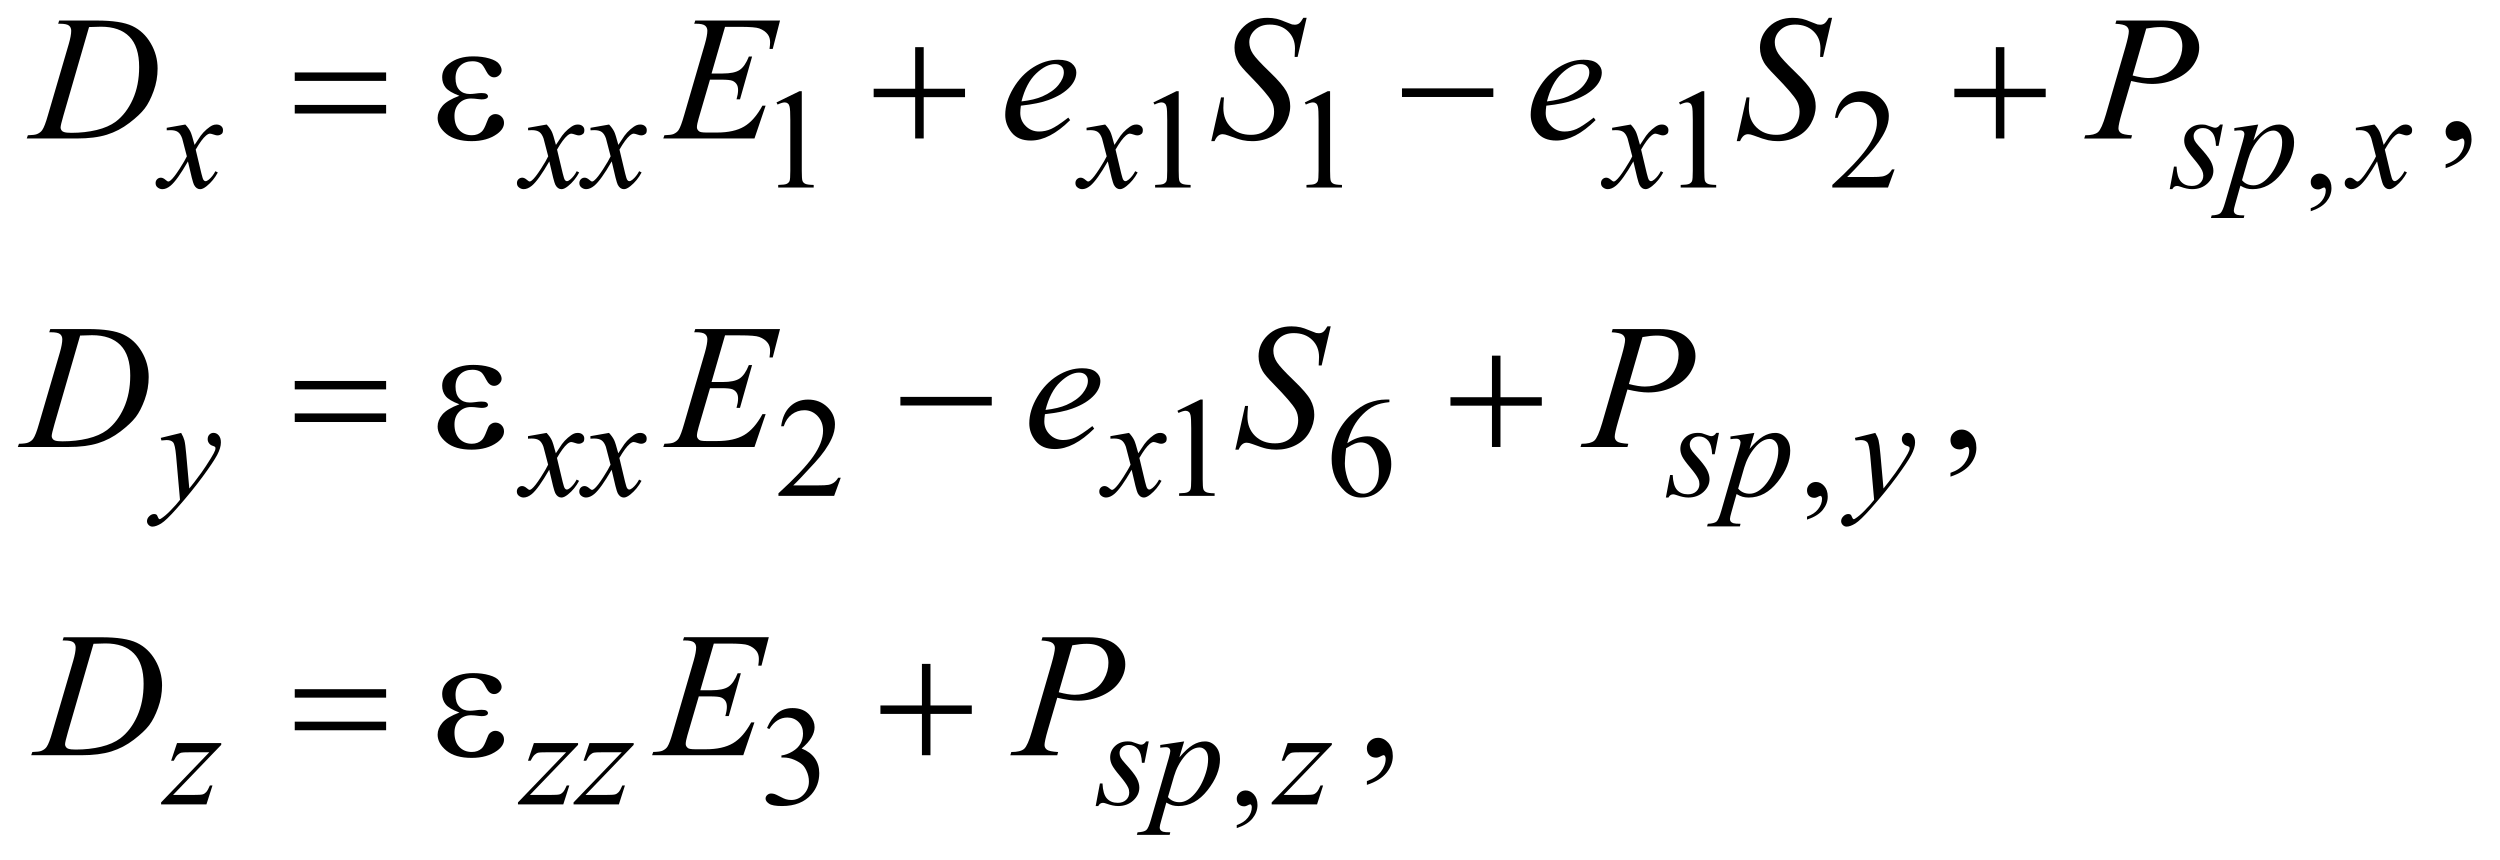 <?xml version="1.0" encoding="UTF-8"?>
<!DOCTYPE svg PUBLIC '-//W3C//DTD SVG 1.0//EN'
          'http://www.w3.org/TR/2001/REC-SVG-20010904/DTD/svg10.dtd'>
<svg stroke-dasharray="none" shape-rendering="auto" xmlns="http://www.w3.org/2000/svg" font-family="'Dialog'" text-rendering="auto" width="221" fill-opacity="1" color-interpolation="auto" color-rendering="auto" preserveAspectRatio="xMidYMid meet" font-size="12px" viewBox="0 0 221 76" fill="black" xmlns:xlink="http://www.w3.org/1999/xlink" stroke="black" image-rendering="auto" stroke-miterlimit="10" stroke-linecap="square" stroke-linejoin="miter" font-style="normal" stroke-width="1" height="76" stroke-dashoffset="0" font-weight="normal" stroke-opacity="1"
><!--Generated by the Batik Graphics2D SVG Generator--><defs id="genericDefs"
  /><g
  ><defs id="defs1"
    ><clipPath clipPathUnits="userSpaceOnUse" id="clipPath1"
      ><path d="M-1 -1 L138.632 -1 L138.632 46.829 L-1 46.829 L-1 -1 Z"
      /></clipPath
      ><clipPath clipPathUnits="userSpaceOnUse" id="clipPath2"
      ><path d="M-0 -0 L-0 45.829 L137.633 45.829 L137.633 -0 Z"
      /></clipPath
    ></defs
    ><g transform="scale(1.576,1.576) translate(1,1)"
    ><path d="M42.555 4.744 L43.844 4.115 L43.973 4.115 L43.973 8.585 C43.973 8.881 43.985 9.066 44.01 9.139 C44.034 9.212 44.086 9.268 44.164 9.307 C44.242 9.346 44.401 9.369 44.641 9.373 L44.641 9.518 L42.65 9.518 L42.65 9.373 C42.9 9.368 43.061 9.347 43.134 9.309 C43.207 9.272 43.258 9.221 43.286 9.157 C43.315 9.094 43.329 8.903 43.329 8.586 L43.329 5.728 C43.329 5.342 43.316 5.096 43.29 4.987 C43.272 4.903 43.239 4.842 43.19 4.803 C43.142 4.764 43.084 4.744 43.017 4.744 C42.92 4.744 42.787 4.784 42.615 4.865 L42.555 4.744 Z" stroke="none" clip-path="url(#clipPath2)"
    /></g
    ><g transform="matrix(1.576,0,0,1.576,1.576,1.576)"
    ><path d="M63.697 4.744 L64.986 4.115 L65.115 4.115 L65.115 8.585 C65.115 8.881 65.127 9.066 65.152 9.139 C65.176 9.212 65.228 9.268 65.306 9.307 C65.384 9.346 65.543 9.369 65.783 9.373 L65.783 9.518 L63.792 9.518 L63.792 9.373 C64.042 9.368 64.203 9.347 64.276 9.309 C64.349 9.272 64.4 9.221 64.428 9.157 C64.457 9.094 64.471 8.903 64.471 8.586 L64.471 5.728 C64.471 5.342 64.458 5.096 64.432 4.987 C64.414 4.903 64.381 4.842 64.332 4.803 C64.284 4.764 64.226 4.744 64.159 4.744 C64.062 4.744 63.929 4.784 63.757 4.865 L63.697 4.744 Z" stroke="none" clip-path="url(#clipPath2)"
    /></g
    ><g transform="matrix(1.576,0,0,1.576,1.576,1.576)"
    ><path d="M72.189 4.744 L73.477 4.115 L73.606 4.115 L73.606 8.585 C73.606 8.881 73.618 9.066 73.643 9.139 C73.667 9.212 73.719 9.268 73.797 9.307 C73.875 9.346 74.033 9.369 74.273 9.373 L74.273 9.518 L72.282 9.518 L72.282 9.373 C72.532 9.368 72.694 9.347 72.766 9.309 C72.839 9.272 72.89 9.221 72.918 9.157 C72.946 9.094 72.961 8.903 72.961 8.586 L72.961 5.728 C72.961 5.342 72.948 5.096 72.922 4.987 C72.903 4.903 72.87 4.842 72.822 4.803 C72.774 4.764 72.717 4.744 72.648 4.744 C72.552 4.744 72.418 4.784 72.246 4.865 L72.189 4.744 Z" stroke="none" clip-path="url(#clipPath2)"
    /></g
    ><g transform="matrix(1.576,0,0,1.576,1.576,1.576)"
    ><path d="M93.179 4.744 L94.467 4.115 L94.596 4.115 L94.596 8.585 C94.596 8.881 94.608 9.066 94.633 9.139 C94.657 9.212 94.709 9.268 94.787 9.307 C94.865 9.346 95.023 9.369 95.263 9.373 L95.263 9.518 L93.272 9.518 L93.272 9.373 C93.522 9.368 93.684 9.347 93.756 9.309 C93.829 9.272 93.88 9.221 93.908 9.157 C93.936 9.094 93.951 8.903 93.951 8.586 L93.951 5.728 C93.951 5.342 93.938 5.096 93.912 4.987 C93.893 4.903 93.86 4.842 93.812 4.803 C93.764 4.764 93.707 4.744 93.638 4.744 C93.542 4.744 93.408 4.784 93.236 4.865 L93.179 4.744 Z" stroke="none" clip-path="url(#clipPath2)"
    /></g
    ><g transform="matrix(1.576,0,0,1.576,1.576,1.576)"
    ><path d="M105.271 8.499 L104.9 9.518 L101.777 9.518 L101.777 9.373 C102.696 8.535 103.342 7.852 103.717 7.32 C104.092 6.788 104.28 6.304 104.28 5.864 C104.28 5.528 104.176 5.253 103.971 5.037 C103.765 4.82 103.519 4.713 103.233 4.713 C102.973 4.713 102.739 4.789 102.533 4.942 C102.326 5.094 102.173 5.317 102.074 5.611 L101.929 5.611 C101.993 5.13 102.161 4.76 102.431 4.503 C102.7 4.245 103.036 4.116 103.44 4.116 C103.87 4.116 104.228 4.255 104.516 4.53 C104.803 4.805 104.947 5.132 104.947 5.506 C104.947 5.775 104.884 6.042 104.759 6.31 C104.567 6.732 104.254 7.179 103.822 7.65 C103.174 8.357 102.769 8.785 102.607 8.929 L103.99 8.929 C104.271 8.929 104.469 8.919 104.581 8.898 C104.694 8.877 104.797 8.835 104.888 8.771 C104.98 8.708 105.059 8.617 105.126 8.5 L105.271 8.5 Z" stroke="none" clip-path="url(#clipPath2)"
    /></g
    ><g transform="matrix(1.576,0,0,1.576,1.576,1.576)"
    ><path d="M128.613 10.849 L128.613 10.677 C128.881 10.588 129.089 10.451 129.235 10.266 C129.382 10.079 129.456 9.882 129.456 9.674 C129.456 9.624 129.444 9.582 129.421 9.549 C129.403 9.526 129.385 9.514 129.366 9.514 C129.338 9.514 129.275 9.539 129.178 9.592 C129.132 9.615 129.082 9.627 129.031 9.627 C128.903 9.627 128.802 9.59 128.726 9.514 C128.65 9.439 128.613 9.334 128.613 9.201 C128.613 9.074 128.662 8.965 128.759 8.873 C128.857 8.783 128.976 8.736 129.116 8.736 C129.287 8.736 129.44 8.812 129.574 8.961 C129.709 9.111 129.775 9.31 129.775 9.557 C129.775 9.825 129.682 10.075 129.496 10.305 C129.312 10.534 129.017 10.716 128.613 10.849 Z" stroke="none" clip-path="url(#clipPath2)"
    /></g
    ><g transform="matrix(1.576,0,0,1.576,1.576,1.576)"
    ><path d="M46.159 25.796 L45.788 26.815 L42.664 26.815 L42.664 26.67 C43.583 25.832 44.229 25.148 44.604 24.617 C44.979 24.086 45.166 23.6 45.166 23.161 C45.166 22.825 45.063 22.55 44.858 22.334 C44.652 22.117 44.406 22.01 44.12 22.01 C43.86 22.01 43.626 22.086 43.419 22.239 C43.212 22.392 43.059 22.614 42.961 22.908 L42.816 22.908 C42.881 22.427 43.048 22.057 43.317 21.8 C43.586 21.543 43.923 21.413 44.326 21.413 C44.756 21.413 45.114 21.552 45.402 21.827 C45.69 22.102 45.834 22.429 45.834 22.803 C45.834 23.072 45.771 23.339 45.646 23.608 C45.453 24.029 45.141 24.475 44.709 24.947 C44.061 25.654 43.656 26.081 43.495 26.226 L44.877 26.226 C45.158 26.226 45.355 26.216 45.468 26.196 C45.581 26.175 45.683 26.133 45.775 26.069 C45.866 26.005 45.945 25.915 46.013 25.798 L46.159 25.798 Z" stroke="none" clip-path="url(#clipPath2)"
    /></g
    ><g transform="matrix(1.576,0,0,1.576,1.576,1.576)"
    ><path d="M65.043 22.041 L66.332 21.412 L66.461 21.412 L66.461 25.882 C66.461 26.179 66.473 26.363 66.498 26.436 C66.522 26.509 66.574 26.565 66.652 26.604 C66.73 26.643 66.889 26.666 67.129 26.67 L67.129 26.815 L65.138 26.815 L65.138 26.67 C65.388 26.665 65.549 26.644 65.622 26.606 C65.695 26.569 65.746 26.518 65.774 26.454 C65.803 26.391 65.817 26.2 65.817 25.883 L65.817 23.026 C65.817 22.64 65.804 22.394 65.778 22.285 C65.76 22.201 65.727 22.14 65.678 22.101 C65.63 22.062 65.572 22.042 65.505 22.042 C65.408 22.042 65.275 22.082 65.103 22.163 L65.043 22.041 Z" stroke="none" clip-path="url(#clipPath2)"
    /></g
    ><g transform="matrix(1.576,0,0,1.576,1.576,1.576)"
    ><path d="M76.934 21.412 L76.934 21.557 C76.59 21.591 76.31 21.66 76.093 21.762 C75.875 21.866 75.66 22.022 75.448 22.233 C75.236 22.444 75.06 22.678 74.921 22.937 C74.782 23.196 74.665 23.503 74.571 23.86 C74.946 23.603 75.322 23.474 75.7 23.474 C76.061 23.474 76.375 23.62 76.64 23.911 C76.906 24.203 77.038 24.577 77.038 25.035 C77.038 25.477 76.904 25.881 76.636 26.245 C76.314 26.687 75.887 26.909 75.356 26.909 C74.994 26.909 74.687 26.789 74.434 26.55 C73.94 26.084 73.693 25.481 73.693 24.739 C73.693 24.265 73.788 23.815 73.978 23.388 C74.167 22.961 74.439 22.582 74.791 22.252 C75.143 21.922 75.481 21.699 75.805 21.584 C76.127 21.47 76.428 21.412 76.706 21.412 L76.934 21.412 ZM74.505 24.145 C74.458 24.497 74.435 24.78 74.435 24.996 C74.435 25.246 74.482 25.517 74.574 25.81 C74.667 26.103 74.804 26.334 74.986 26.506 C75.119 26.629 75.28 26.69 75.47 26.69 C75.697 26.69 75.899 26.584 76.077 26.37 C76.255 26.157 76.344 25.852 76.344 25.457 C76.344 25.012 76.256 24.627 76.079 24.302 C75.901 23.977 75.65 23.814 75.325 23.814 C75.226 23.814 75.12 23.835 75.007 23.877 C74.894 23.917 74.727 24.007 74.505 24.145 Z" stroke="none" clip-path="url(#clipPath2)"
    /></g
    ><g transform="matrix(1.576,0,0,1.576,1.576,1.576)"
    ><path d="M100.358 28.146 L100.358 27.974 C100.626 27.885 100.834 27.748 100.98 27.562 C101.127 27.376 101.201 27.179 101.201 26.971 C101.201 26.921 101.189 26.88 101.166 26.846 C101.148 26.823 101.13 26.811 101.111 26.811 C101.083 26.811 101.02 26.837 100.923 26.889 C100.877 26.912 100.827 26.924 100.776 26.924 C100.648 26.924 100.547 26.886 100.471 26.811 C100.395 26.736 100.358 26.631 100.358 26.498 C100.358 26.371 100.407 26.262 100.504 26.171 C100.602 26.079 100.721 26.034 100.861 26.034 C101.032 26.034 101.185 26.108 101.319 26.258 C101.454 26.408 101.52 26.607 101.52 26.854 C101.52 27.122 101.427 27.372 101.241 27.601 C101.057 27.831 100.762 28.013 100.358 28.146 Z" stroke="none" clip-path="url(#clipPath2)"
    /></g
    ><g transform="matrix(1.576,0,0,1.576,1.576,1.576)"
    ><path d="M42.024 39.833 C42.175 39.477 42.365 39.202 42.596 39.008 C42.826 38.815 43.113 38.717 43.457 38.717 C43.881 38.717 44.207 38.856 44.433 39.131 C44.605 39.337 44.691 39.557 44.691 39.79 C44.691 40.176 44.449 40.574 43.965 40.985 C44.29 41.112 44.536 41.295 44.703 41.531 C44.87 41.768 44.953 42.047 44.953 42.366 C44.953 42.824 44.807 43.221 44.515 43.556 C44.135 43.994 43.584 44.212 42.864 44.212 C42.507 44.212 42.264 44.168 42.135 44.079 C42.007 43.99 41.942 43.895 41.942 43.794 C41.942 43.719 41.972 43.652 42.034 43.595 C42.095 43.538 42.168 43.509 42.254 43.509 C42.319 43.509 42.385 43.52 42.453 43.54 C42.497 43.554 42.598 43.601 42.754 43.683 C42.91 43.765 43.018 43.814 43.078 43.829 C43.174 43.858 43.277 43.872 43.386 43.872 C43.652 43.872 43.883 43.769 44.079 43.563 C44.275 43.358 44.373 43.115 44.373 42.834 C44.373 42.629 44.328 42.428 44.236 42.233 C44.169 42.087 44.094 41.976 44.014 41.901 C43.902 41.797 43.748 41.703 43.553 41.618 C43.358 41.533 43.158 41.491 42.956 41.491 L42.831 41.491 L42.831 41.374 C43.037 41.349 43.243 41.274 43.45 41.151 C43.657 41.029 43.807 40.882 43.901 40.711 C43.995 40.54 44.042 40.351 44.042 40.145 C44.042 39.877 43.958 39.661 43.79 39.496 C43.622 39.331 43.413 39.248 43.163 39.248 C42.76 39.248 42.423 39.464 42.152 39.895 L42.024 39.833 Z" stroke="none" clip-path="url(#clipPath2)"
    /></g
    ><g transform="matrix(1.576,0,0,1.576,1.576,1.576)"
    ><path d="M68.371 45.45 L68.371 45.278 C68.639 45.189 68.847 45.052 68.994 44.866 C69.141 44.68 69.215 44.483 69.215 44.275 C69.215 44.225 69.203 44.184 69.18 44.15 C69.161 44.127 69.143 44.115 69.125 44.115 C69.096 44.115 69.034 44.141 68.937 44.193 C68.89 44.216 68.841 44.228 68.789 44.228 C68.662 44.228 68.56 44.19 68.484 44.115 C68.409 44.04 68.371 43.935 68.371 43.802 C68.371 43.675 68.42 43.566 68.517 43.475 C68.615 43.383 68.734 43.338 68.874 43.338 C69.046 43.338 69.199 43.412 69.333 43.562 C69.467 43.712 69.534 43.911 69.534 44.158 C69.534 44.426 69.441 44.676 69.255 44.905 C69.069 45.136 68.774 45.317 68.371 45.45 Z" stroke="none" clip-path="url(#clipPath2)"
    /></g
    ><g transform="matrix(1.576,0,0,1.576,1.576,1.576)"
    ><path d="M136.179 8.432 L136.179 8.217 C136.514 8.106 136.774 7.935 136.957 7.701 C137.141 7.469 137.232 7.222 137.232 6.963 C137.232 6.9 137.217 6.849 137.188 6.807 C137.166 6.778 137.143 6.763 137.12 6.763 C137.085 6.763 137.007 6.795 136.886 6.861 C136.827 6.89 136.766 6.905 136.7 6.905 C136.541 6.905 136.414 6.858 136.32 6.763 C136.225 6.668 136.178 6.538 136.178 6.373 C136.178 6.213 136.239 6.076 136.361 5.963 C136.483 5.849 136.632 5.792 136.807 5.792 C137.022 5.792 137.213 5.885 137.381 6.072 C137.548 6.26 137.632 6.508 137.632 6.816 C137.632 7.151 137.516 7.462 137.283 7.75 C137.051 8.039 136.683 8.266 136.179 8.432 Z" stroke="none" clip-path="url(#clipPath2)"
    /></g
    ><g transform="matrix(1.576,0,0,1.576,1.576,1.576)"
    ><path d="M108.405 25.736 L108.405 25.521 C108.74 25.411 109 25.239 109.183 25.006 C109.366 24.773 109.458 24.527 109.458 24.267 C109.458 24.205 109.443 24.153 109.414 24.111 C109.392 24.082 109.369 24.067 109.346 24.067 C109.311 24.067 109.233 24.099 109.112 24.165 C109.053 24.194 108.992 24.209 108.926 24.209 C108.767 24.209 108.64 24.162 108.546 24.067 C108.451 23.972 108.404 23.842 108.404 23.676 C108.404 23.517 108.465 23.38 108.587 23.267 C108.709 23.153 108.858 23.096 109.033 23.096 C109.248 23.096 109.439 23.19 109.607 23.376 C109.774 23.564 109.858 23.812 109.858 24.12 C109.858 24.455 109.742 24.766 109.509 25.055 C109.277 25.343 108.909 25.57 108.405 25.736 Z" stroke="none" clip-path="url(#clipPath2)"
    /></g
    ><g transform="matrix(1.576,0,0,1.576,1.576,1.576)"
    ><path d="M75.671 43.025 L75.671 42.81 C76.006 42.7 76.266 42.528 76.449 42.295 C76.632 42.062 76.724 41.816 76.724 41.556 C76.724 41.494 76.709 41.442 76.68 41.4 C76.658 41.371 76.635 41.356 76.612 41.356 C76.577 41.356 76.499 41.388 76.378 41.454 C76.319 41.483 76.258 41.498 76.192 41.498 C76.033 41.498 75.906 41.451 75.812 41.356 C75.717 41.261 75.67 41.131 75.67 40.965 C75.67 40.806 75.731 40.669 75.853 40.556 C75.975 40.442 76.124 40.385 76.299 40.385 C76.514 40.385 76.705 40.479 76.873 40.665 C77.04 40.853 77.124 41.101 77.124 41.409 C77.124 41.744 77.008 42.055 76.775 42.344 C76.543 42.632 76.175 42.859 75.671 43.025 Z" stroke="none" clip-path="url(#clipPath2)"
    /></g
    ><g transform="matrix(1.576,0,0,1.576,1.576,1.576)"
    ><path d="M9.395 5.985 C9.522 6.121 9.619 6.256 9.684 6.39 C9.731 6.484 9.808 6.73 9.914 7.128 L10.258 6.612 C10.349 6.487 10.46 6.368 10.59 6.255 C10.72 6.142 10.835 6.066 10.934 6.024 C10.997 5.998 11.065 5.985 11.141 5.985 C11.253 5.985 11.342 6.015 11.409 6.075 C11.476 6.135 11.508 6.207 11.508 6.293 C11.508 6.393 11.488 6.46 11.45 6.496 C11.377 6.561 11.294 6.594 11.2 6.594 C11.145 6.594 11.087 6.582 11.024 6.559 C10.901 6.518 10.819 6.496 10.778 6.496 C10.715 6.496 10.641 6.533 10.555 6.605 C10.393 6.741 10.2 7.002 9.977 7.391 L10.297 8.733 C10.346 8.939 10.388 9.062 10.422 9.102 C10.456 9.143 10.489 9.163 10.523 9.163 C10.578 9.163 10.642 9.134 10.714 9.073 C10.857 8.954 10.98 8.798 11.081 8.604 L11.218 8.674 C11.054 8.982 10.845 9.237 10.593 9.44 C10.45 9.555 10.329 9.612 10.23 9.612 C10.084 9.612 9.968 9.53 9.882 9.366 C9.827 9.264 9.714 8.827 9.542 8.054 C9.137 8.76 8.812 9.213 8.567 9.416 C8.408 9.547 8.255 9.611 8.107 9.611 C8.003 9.611 7.908 9.574 7.822 9.498 C7.759 9.441 7.728 9.364 7.728 9.268 C7.728 9.182 7.757 9.111 7.814 9.053 C7.872 8.996 7.941 8.967 8.025 8.967 C8.109 8.967 8.196 9.009 8.29 9.092 C8.357 9.153 8.41 9.182 8.446 9.182 C8.477 9.182 8.517 9.161 8.567 9.119 C8.69 9.02 8.856 8.806 9.067 8.479 C9.278 8.151 9.416 7.914 9.481 7.769 C9.319 7.137 9.232 6.803 9.219 6.766 C9.159 6.597 9.081 6.477 8.985 6.407 C8.889 6.337 8.747 6.301 8.559 6.301 C8.499 6.301 8.431 6.305 8.352 6.309 L8.352 6.168 L9.395 5.985 Z" stroke="none" clip-path="url(#clipPath2)"
    /></g
    ><g transform="matrix(1.576,0,0,1.576,1.576,1.576)"
    ><path d="M29.664 5.985 C29.791 6.121 29.888 6.256 29.953 6.39 C30 6.484 30.077 6.73 30.183 7.128 L30.527 6.612 C30.618 6.487 30.729 6.368 30.859 6.255 C30.989 6.142 31.104 6.066 31.203 6.024 C31.266 5.998 31.334 5.985 31.41 5.985 C31.522 5.985 31.611 6.015 31.678 6.075 C31.745 6.135 31.777 6.207 31.777 6.293 C31.777 6.393 31.757 6.46 31.719 6.496 C31.646 6.561 31.563 6.594 31.469 6.594 C31.414 6.594 31.356 6.582 31.293 6.559 C31.17 6.518 31.088 6.496 31.047 6.496 C30.984 6.496 30.91 6.533 30.824 6.605 C30.663 6.741 30.47 7.001 30.246 7.39 L30.566 8.732 C30.615 8.938 30.657 9.061 30.691 9.101 C30.725 9.142 30.758 9.162 30.792 9.162 C30.847 9.162 30.911 9.133 30.983 9.072 C31.126 8.953 31.249 8.797 31.35 8.603 L31.487 8.673 C31.323 8.981 31.114 9.236 30.862 9.439 C30.719 9.554 30.598 9.611 30.499 9.611 C30.353 9.611 30.237 9.529 30.151 9.365 C30.096 9.263 29.983 8.826 29.811 8.053 C29.405 8.759 29.08 9.212 28.835 9.415 C28.676 9.546 28.523 9.61 28.375 9.61 C28.271 9.61 28.176 9.573 28.09 9.497 C28.027 9.44 27.996 9.363 27.996 9.267 C27.996 9.181 28.025 9.11 28.082 9.052 C28.14 8.995 28.209 8.966 28.293 8.966 C28.377 8.966 28.465 9.008 28.559 9.091 C28.626 9.152 28.679 9.181 28.715 9.181 C28.746 9.181 28.786 9.16 28.836 9.118 C28.959 9.019 29.125 8.805 29.336 8.478 C29.547 8.15 29.685 7.913 29.75 7.768 C29.588 7.135 29.501 6.801 29.488 6.764 C29.428 6.595 29.35 6.475 29.254 6.405 C29.158 6.335 29.016 6.3 28.828 6.3 C28.768 6.3 28.7 6.304 28.621 6.308 L28.621 6.168 L29.664 5.985 Z" stroke="none" clip-path="url(#clipPath2)"
    /></g
    ><g transform="matrix(1.576,0,0,1.576,1.576,1.576)"
    ><path d="M33.165 5.985 C33.292 6.121 33.389 6.256 33.454 6.39 C33.501 6.484 33.578 6.73 33.684 7.128 L34.028 6.612 C34.119 6.487 34.23 6.368 34.36 6.255 C34.49 6.142 34.605 6.066 34.704 6.024 C34.767 5.998 34.835 5.985 34.911 5.985 C35.023 5.985 35.112 6.015 35.179 6.075 C35.246 6.135 35.278 6.207 35.278 6.293 C35.278 6.393 35.258 6.46 35.22 6.496 C35.147 6.561 35.064 6.594 34.97 6.594 C34.915 6.594 34.857 6.582 34.794 6.559 C34.671 6.518 34.589 6.496 34.548 6.496 C34.485 6.496 34.411 6.533 34.325 6.605 C34.164 6.741 33.971 7.001 33.747 7.39 L34.067 8.732 C34.116 8.938 34.158 9.061 34.192 9.101 C34.226 9.142 34.259 9.162 34.293 9.162 C34.348 9.162 34.412 9.133 34.484 9.072 C34.627 8.953 34.75 8.797 34.851 8.603 L34.988 8.673 C34.824 8.981 34.615 9.236 34.363 9.439 C34.22 9.555 34.099 9.611 34 9.611 C33.854 9.611 33.738 9.529 33.652 9.365 C33.597 9.263 33.484 8.826 33.312 8.053 C32.906 8.759 32.581 9.212 32.336 9.415 C32.177 9.546 32.024 9.61 31.876 9.61 C31.772 9.61 31.677 9.573 31.591 9.497 C31.528 9.44 31.497 9.363 31.497 9.267 C31.497 9.181 31.526 9.11 31.583 9.052 C31.641 8.995 31.71 8.966 31.794 8.966 C31.878 8.966 31.966 9.008 32.06 9.091 C32.127 9.152 32.18 9.181 32.216 9.181 C32.247 9.181 32.287 9.16 32.337 9.118 C32.46 9.019 32.626 8.805 32.837 8.478 C33.048 8.15 33.186 7.913 33.251 7.768 C33.089 7.135 33.002 6.801 32.989 6.764 C32.929 6.595 32.851 6.475 32.755 6.405 C32.659 6.335 32.517 6.3 32.329 6.3 C32.269 6.3 32.201 6.304 32.122 6.308 L32.122 6.168 L33.165 5.985 Z" stroke="none" clip-path="url(#clipPath2)"
    /></g
    ><g transform="matrix(1.576,0,0,1.576,1.576,1.576)"
    ><path d="M60.99 5.985 C61.117 6.121 61.214 6.256 61.279 6.39 C61.326 6.484 61.403 6.73 61.509 7.128 L61.853 6.612 C61.944 6.487 62.055 6.368 62.185 6.255 C62.315 6.142 62.43 6.066 62.529 6.024 C62.592 5.998 62.66 5.985 62.736 5.985 C62.848 5.985 62.937 6.015 63.004 6.075 C63.071 6.135 63.103 6.207 63.103 6.293 C63.103 6.393 63.083 6.46 63.045 6.496 C62.972 6.561 62.889 6.594 62.795 6.594 C62.74 6.594 62.682 6.582 62.619 6.559 C62.496 6.518 62.414 6.496 62.373 6.496 C62.31 6.496 62.236 6.533 62.15 6.605 C61.989 6.741 61.796 7.001 61.572 7.39 L61.892 8.732 C61.941 8.938 61.983 9.061 62.017 9.101 C62.051 9.142 62.084 9.162 62.118 9.162 C62.173 9.162 62.237 9.133 62.309 9.072 C62.452 8.953 62.575 8.797 62.676 8.603 L62.813 8.673 C62.649 8.981 62.44 9.236 62.188 9.439 C62.045 9.554 61.924 9.611 61.825 9.611 C61.679 9.611 61.563 9.529 61.477 9.365 C61.422 9.263 61.309 8.826 61.137 8.053 C60.731 8.759 60.406 9.212 60.161 9.415 C60.002 9.546 59.849 9.61 59.701 9.61 C59.597 9.61 59.502 9.573 59.416 9.497 C59.353 9.44 59.322 9.363 59.322 9.267 C59.322 9.181 59.351 9.11 59.408 9.052 C59.466 8.995 59.535 8.966 59.619 8.966 C59.703 8.966 59.791 9.008 59.885 9.091 C59.952 9.152 60.005 9.181 60.041 9.181 C60.072 9.181 60.112 9.16 60.162 9.118 C60.285 9.019 60.451 8.805 60.662 8.478 C60.873 8.15 61.011 7.913 61.076 7.768 C60.914 7.135 60.827 6.801 60.814 6.764 C60.754 6.595 60.676 6.475 60.58 6.405 C60.484 6.335 60.342 6.3 60.154 6.3 C60.094 6.3 60.026 6.304 59.947 6.308 L59.947 6.168 L60.99 5.985 Z" stroke="none" clip-path="url(#clipPath2)"
    /></g
    ><g transform="matrix(1.576,0,0,1.576,1.576,1.576)"
    ><path d="M90.47 5.985 C90.598 6.121 90.695 6.256 90.759 6.39 C90.806 6.484 90.883 6.73 90.989 7.128 L91.333 6.612 C91.424 6.487 91.534 6.368 91.665 6.255 C91.795 6.142 91.909 6.066 92.009 6.024 C92.071 5.998 92.14 5.985 92.215 5.985 C92.327 5.985 92.416 6.015 92.483 6.075 C92.55 6.135 92.583 6.207 92.583 6.293 C92.583 6.393 92.563 6.46 92.524 6.496 C92.452 6.561 92.368 6.594 92.274 6.594 C92.219 6.594 92.161 6.582 92.098 6.559 C91.976 6.518 91.894 6.496 91.853 6.496 C91.79 6.496 91.716 6.533 91.63 6.605 C91.468 6.741 91.276 7.001 91.052 7.39 L91.372 8.732 C91.421 8.938 91.463 9.061 91.497 9.101 C91.53 9.142 91.564 9.162 91.599 9.162 C91.654 9.162 91.717 9.133 91.79 9.072 C91.933 8.953 92.056 8.797 92.156 8.603 L92.293 8.673 C92.129 8.981 91.921 9.236 91.669 9.439 C91.525 9.554 91.404 9.611 91.306 9.611 C91.16 9.611 91.044 9.529 90.958 9.365 C90.903 9.263 90.79 8.826 90.618 8.053 C90.212 8.759 89.887 9.212 89.642 9.415 C89.483 9.546 89.329 9.61 89.181 9.61 C89.077 9.61 88.982 9.573 88.896 9.497 C88.833 9.44 88.802 9.363 88.802 9.267 C88.802 9.181 88.831 9.11 88.888 9.052 C88.946 8.995 89.016 8.966 89.099 8.966 C89.182 8.966 89.271 9.008 89.365 9.091 C89.432 9.152 89.484 9.181 89.521 9.181 C89.552 9.181 89.592 9.16 89.642 9.118 C89.764 9.019 89.931 8.805 90.141 8.478 C90.352 8.15 90.491 7.913 90.555 7.768 C90.394 7.135 90.307 6.801 90.293 6.764 C90.233 6.595 90.155 6.475 90.06 6.405 C89.963 6.335 89.822 6.3 89.634 6.3 C89.573 6.3 89.505 6.304 89.427 6.308 L89.427 6.168 L90.47 5.985 Z" stroke="none" clip-path="url(#clipPath2)"
    /></g
    ><g transform="matrix(1.576,0,0,1.576,1.576,1.576)"
    ><path d="M123.681 5.985 L123.443 7.183 L123.298 7.183 C123.284 6.834 123.21 6.58 123.075 6.421 C122.939 6.263 122.771 6.183 122.571 6.183 C122.41 6.183 122.282 6.228 122.186 6.316 C122.091 6.405 122.043 6.511 122.043 6.636 C122.043 6.722 122.063 6.804 122.1 6.882 C122.138 6.96 122.221 7.07 122.348 7.21 C122.687 7.579 122.906 7.858 123.004 8.045 C123.103 8.233 123.152 8.409 123.152 8.576 C123.152 8.847 123.039 9.087 122.814 9.296 C122.588 9.505 122.304 9.61 121.96 9.61 C121.772 9.61 121.557 9.565 121.313 9.477 C121.227 9.446 121.161 9.43 121.114 9.43 C120.997 9.43 120.908 9.491 120.848 9.61 L120.703 9.61 L120.941 8.345 L121.086 8.345 C121.102 8.741 121.184 9.02 121.332 9.184 C121.48 9.348 121.684 9.43 121.94 9.43 C122.138 9.43 122.295 9.375 122.411 9.264 C122.527 9.154 122.585 9.018 122.585 8.856 C122.585 8.752 122.564 8.657 122.522 8.568 C122.449 8.412 122.296 8.196 122.063 7.921 C121.831 7.645 121.681 7.438 121.615 7.3 C121.549 7.161 121.515 7.025 121.515 6.886 C121.515 6.634 121.607 6.42 121.789 6.245 C121.973 6.071 122.209 5.984 122.498 5.984 C122.581 5.984 122.657 5.991 122.725 6.004 C122.761 6.012 122.847 6.041 122.981 6.092 C123.115 6.142 123.204 6.167 123.249 6.167 C123.36 6.167 123.454 6.106 123.53 5.984 L123.681 5.984 Z" stroke="none" clip-path="url(#clipPath2)"
    /></g
    ><g transform="matrix(1.576,0,0,1.576,1.576,1.576)"
    ><path d="M125.667 5.985 L125.397 6.882 C125.681 6.549 125.934 6.316 126.157 6.183 C126.38 6.051 126.606 5.985 126.839 5.985 C127.07 5.985 127.268 6.077 127.432 6.259 C127.596 6.443 127.678 6.682 127.678 6.976 C127.678 7.548 127.446 8.13 126.979 8.722 C126.513 9.315 125.971 9.611 125.351 9.611 C125.221 9.611 125.106 9.596 125.005 9.568 C124.905 9.539 124.793 9.488 124.668 9.416 L124.383 10.424 C124.325 10.621 124.297 10.75 124.297 10.81 C124.297 10.868 124.312 10.916 124.342 10.956 C124.371 10.996 124.42 11.027 124.488 11.05 C124.555 11.072 124.689 11.082 124.89 11.082 L124.855 11.227 L123.015 11.227 L123.054 11.082 C123.296 11.072 123.46 11.031 123.544 10.958 C123.629 10.885 123.718 10.684 123.812 10.354 L124.8 6.934 C124.86 6.718 124.89 6.584 124.89 6.532 C124.89 6.462 124.869 6.407 124.829 6.368 C124.788 6.329 124.726 6.309 124.643 6.309 C124.567 6.309 124.461 6.319 124.327 6.336 L124.327 6.184 L125.667 5.985 ZM124.758 9.107 C124.919 9.3 125.136 9.396 125.409 9.396 C125.545 9.396 125.682 9.359 125.823 9.283 C125.964 9.208 126.101 9.095 126.235 8.947 C126.369 8.799 126.489 8.629 126.596 8.434 C126.702 8.24 126.798 8.011 126.882 7.749 C126.967 7.485 127.009 7.226 127.009 6.968 C127.009 6.76 126.962 6.601 126.867 6.489 C126.771 6.379 126.66 6.323 126.533 6.323 C126.252 6.323 125.973 6.485 125.699 6.807 C125.425 7.129 125.223 7.507 125.095 7.94 L124.758 9.107 Z" stroke="none" clip-path="url(#clipPath2)"
    /></g
    ><g transform="matrix(1.576,0,0,1.576,1.576,1.576)"
    ><path d="M132.186 5.985 C132.314 6.121 132.411 6.256 132.475 6.39 C132.522 6.484 132.599 6.73 132.705 7.128 L133.049 6.612 C133.14 6.487 133.25 6.368 133.381 6.255 C133.511 6.142 133.625 6.066 133.725 6.024 C133.787 5.998 133.856 5.985 133.931 5.985 C134.043 5.985 134.132 6.015 134.199 6.075 C134.266 6.135 134.299 6.207 134.299 6.293 C134.299 6.393 134.279 6.46 134.24 6.496 C134.168 6.561 134.084 6.594 133.99 6.594 C133.935 6.594 133.877 6.582 133.814 6.559 C133.692 6.518 133.61 6.496 133.569 6.496 C133.506 6.496 133.432 6.533 133.346 6.605 C133.184 6.741 132.992 7.001 132.768 7.39 L133.088 8.732 C133.137 8.938 133.179 9.061 133.213 9.101 C133.246 9.142 133.28 9.162 133.315 9.162 C133.37 9.162 133.433 9.133 133.506 9.072 C133.649 8.953 133.772 8.797 133.872 8.603 L134.009 8.673 C133.845 8.981 133.637 9.236 133.385 9.439 C133.241 9.554 133.12 9.611 133.022 9.611 C132.876 9.611 132.76 9.529 132.674 9.365 C132.619 9.263 132.506 8.826 132.334 8.053 C131.928 8.759 131.603 9.212 131.358 9.415 C131.199 9.546 131.045 9.61 130.897 9.61 C130.793 9.61 130.698 9.573 130.612 9.497 C130.549 9.44 130.518 9.363 130.518 9.267 C130.518 9.181 130.547 9.11 130.604 9.052 C130.662 8.995 130.732 8.966 130.815 8.966 C130.898 8.966 130.987 9.008 131.081 9.091 C131.148 9.152 131.2 9.181 131.237 9.181 C131.268 9.181 131.308 9.16 131.358 9.118 C131.48 9.019 131.647 8.805 131.857 8.478 C132.068 8.15 132.207 7.913 132.271 7.768 C132.11 7.135 132.023 6.801 132.009 6.764 C131.949 6.595 131.871 6.475 131.776 6.405 C131.679 6.335 131.538 6.3 131.35 6.3 C131.289 6.3 131.221 6.304 131.143 6.308 L131.143 6.168 L132.186 5.985 Z" stroke="none" clip-path="url(#clipPath2)"
    /></g
    ><g transform="matrix(1.576,0,0,1.576,1.576,1.576)"
    ><path d="M9.161 23.282 C9.249 23.432 9.31 23.574 9.345 23.706 C9.379 23.837 9.412 24.096 9.446 24.48 L9.618 26.4 C9.774 26.212 10.001 25.917 10.298 25.51 C10.441 25.313 10.618 25.043 10.829 24.702 C10.956 24.494 11.035 24.348 11.063 24.264 C11.079 24.222 11.086 24.18 11.086 24.135 C11.086 24.107 11.077 24.083 11.059 24.065 C11.04 24.047 10.993 24.026 10.916 24.001 C10.839 23.977 10.775 23.931 10.725 23.864 C10.675 23.797 10.649 23.721 10.649 23.636 C10.649 23.529 10.68 23.443 10.743 23.378 C10.806 23.313 10.884 23.28 10.977 23.28 C11.091 23.28 11.189 23.327 11.27 23.423 C11.351 23.518 11.391 23.649 11.391 23.815 C11.391 24.021 11.321 24.255 11.181 24.52 C11.04 24.784 10.769 25.189 10.368 25.736 C9.968 26.282 9.482 26.879 8.912 27.523 C8.519 27.968 8.227 28.249 8.037 28.365 C7.847 28.48 7.684 28.539 7.549 28.539 C7.468 28.539 7.398 28.508 7.337 28.447 C7.275 28.385 7.245 28.314 7.245 28.234 C7.245 28.132 7.287 28.04 7.372 27.957 C7.456 27.874 7.548 27.832 7.647 27.832 C7.699 27.832 7.742 27.844 7.776 27.867 C7.797 27.88 7.819 27.917 7.844 27.978 C7.869 28.039 7.891 28.081 7.912 28.101 C7.925 28.114 7.941 28.121 7.959 28.121 C7.975 28.121 8.002 28.108 8.041 28.082 C8.184 27.993 8.351 27.853 8.541 27.66 C8.791 27.405 8.976 27.197 9.096 27.036 L8.877 24.561 C8.84 24.153 8.786 23.904 8.713 23.815 C8.64 23.727 8.518 23.683 8.346 23.683 C8.291 23.683 8.194 23.691 8.053 23.706 L8.018 23.561 L9.161 23.282 Z" stroke="none" clip-path="url(#clipPath2)"
    /></g
    ><g transform="matrix(1.576,0,0,1.576,1.576,1.576)"
    ><path d="M29.659 23.282 C29.786 23.417 29.883 23.553 29.948 23.688 C29.995 23.781 30.072 24.027 30.178 24.425 L30.522 23.909 C30.613 23.784 30.724 23.666 30.854 23.553 C30.984 23.44 31.099 23.362 31.198 23.321 C31.261 23.295 31.329 23.282 31.405 23.282 C31.517 23.282 31.606 23.312 31.673 23.372 C31.74 23.432 31.772 23.505 31.772 23.591 C31.772 23.69 31.752 23.757 31.714 23.793 C31.641 23.858 31.558 23.891 31.464 23.891 C31.409 23.891 31.351 23.879 31.288 23.856 C31.165 23.815 31.083 23.793 31.042 23.793 C30.979 23.793 30.905 23.83 30.819 23.902 C30.658 24.038 30.465 24.299 30.241 24.687 L30.561 26.03 C30.61 26.235 30.652 26.358 30.686 26.398 C30.72 26.439 30.753 26.459 30.787 26.459 C30.842 26.459 30.906 26.43 30.978 26.369 C31.121 26.25 31.244 26.094 31.345 25.901 L31.482 25.971 C31.318 26.278 31.109 26.533 30.857 26.736 C30.714 26.85 30.593 26.908 30.494 26.908 C30.348 26.908 30.232 26.826 30.146 26.662 C30.091 26.56 29.978 26.124 29.806 25.35 C29.4 26.055 29.075 26.509 28.83 26.712 C28.671 26.842 28.518 26.907 28.37 26.907 C28.266 26.907 28.171 26.869 28.085 26.794 C28.022 26.736 27.991 26.66 27.991 26.564 C27.991 26.478 28.02 26.407 28.077 26.349 C28.135 26.292 28.204 26.263 28.288 26.263 C28.372 26.263 28.46 26.305 28.554 26.388 C28.621 26.449 28.674 26.478 28.71 26.478 C28.741 26.478 28.781 26.457 28.831 26.415 C28.954 26.316 29.12 26.103 29.331 25.775 C29.542 25.447 29.68 25.211 29.745 25.064 C29.583 24.432 29.496 24.098 29.483 24.061 C29.423 23.892 29.345 23.772 29.249 23.703 C29.153 23.633 29.011 23.598 28.823 23.598 C28.763 23.598 28.695 23.6 28.616 23.606 L28.616 23.465 L29.659 23.282 Z" stroke="none" clip-path="url(#clipPath2)"
    /></g
    ><g transform="matrix(1.576,0,0,1.576,1.576,1.576)"
    ><path d="M33.16 23.282 C33.287 23.417 33.384 23.553 33.449 23.688 C33.496 23.781 33.573 24.027 33.679 24.425 L34.023 23.909 C34.114 23.784 34.225 23.666 34.355 23.553 C34.485 23.44 34.6 23.362 34.699 23.321 C34.762 23.295 34.83 23.282 34.906 23.282 C35.018 23.282 35.107 23.312 35.174 23.372 C35.241 23.432 35.273 23.505 35.273 23.591 C35.273 23.69 35.253 23.757 35.215 23.793 C35.142 23.858 35.059 23.891 34.965 23.891 C34.91 23.891 34.852 23.879 34.789 23.856 C34.666 23.815 34.584 23.793 34.543 23.793 C34.48 23.793 34.406 23.83 34.32 23.902 C34.159 24.038 33.966 24.299 33.742 24.687 L34.062 26.03 C34.111 26.235 34.153 26.358 34.187 26.398 C34.221 26.439 34.254 26.459 34.288 26.459 C34.343 26.459 34.407 26.43 34.479 26.369 C34.622 26.25 34.745 26.094 34.846 25.901 L34.983 25.971 C34.819 26.278 34.61 26.533 34.358 26.736 C34.215 26.85 34.094 26.908 33.995 26.908 C33.849 26.908 33.733 26.826 33.647 26.662 C33.592 26.56 33.479 26.124 33.307 25.35 C32.901 26.055 32.576 26.509 32.331 26.712 C32.172 26.842 32.019 26.907 31.871 26.907 C31.767 26.907 31.672 26.869 31.586 26.794 C31.523 26.736 31.492 26.66 31.492 26.564 C31.492 26.478 31.521 26.407 31.578 26.349 C31.636 26.292 31.705 26.263 31.789 26.263 C31.873 26.263 31.961 26.305 32.055 26.388 C32.122 26.449 32.175 26.478 32.211 26.478 C32.242 26.478 32.282 26.457 32.332 26.415 C32.455 26.316 32.621 26.103 32.832 25.775 C33.043 25.447 33.181 25.211 33.246 25.064 C33.084 24.432 32.997 24.098 32.984 24.061 C32.924 23.892 32.846 23.772 32.75 23.703 C32.654 23.633 32.512 23.598 32.324 23.598 C32.264 23.598 32.196 23.6 32.117 23.606 L32.117 23.465 L33.16 23.282 Z" stroke="none" clip-path="url(#clipPath2)"
    /></g
    ><g transform="matrix(1.576,0,0,1.576,1.576,1.576)"
    ><path d="M62.328 23.282 C62.455 23.417 62.552 23.553 62.617 23.688 C62.664 23.781 62.741 24.027 62.847 24.425 L63.191 23.909 C63.282 23.784 63.393 23.666 63.523 23.553 C63.653 23.44 63.768 23.362 63.867 23.321 C63.93 23.295 63.998 23.282 64.074 23.282 C64.186 23.282 64.275 23.312 64.342 23.372 C64.409 23.432 64.441 23.505 64.441 23.591 C64.441 23.69 64.421 23.757 64.383 23.793 C64.31 23.858 64.227 23.891 64.133 23.891 C64.078 23.891 64.02 23.879 63.957 23.856 C63.834 23.815 63.752 23.793 63.711 23.793 C63.648 23.793 63.574 23.83 63.488 23.902 C63.327 24.038 63.134 24.299 62.91 24.687 L63.23 26.03 C63.279 26.235 63.321 26.358 63.355 26.398 C63.389 26.439 63.422 26.459 63.456 26.459 C63.511 26.459 63.575 26.43 63.647 26.369 C63.79 26.25 63.913 26.094 64.014 25.901 L64.151 25.971 C63.987 26.278 63.778 26.533 63.526 26.736 C63.383 26.85 63.262 26.908 63.163 26.908 C63.017 26.908 62.901 26.826 62.815 26.662 C62.76 26.56 62.647 26.124 62.475 25.35 C62.069 26.055 61.744 26.509 61.499 26.712 C61.34 26.842 61.187 26.907 61.039 26.907 C60.935 26.907 60.84 26.869 60.754 26.794 C60.691 26.736 60.66 26.66 60.66 26.564 C60.66 26.478 60.689 26.407 60.746 26.349 C60.804 26.292 60.873 26.263 60.957 26.263 C61.041 26.263 61.129 26.305 61.223 26.388 C61.29 26.449 61.343 26.478 61.379 26.478 C61.41 26.478 61.45 26.457 61.5 26.415 C61.623 26.316 61.789 26.103 62 25.775 C62.211 25.447 62.349 25.211 62.414 25.064 C62.252 24.432 62.165 24.098 62.152 24.061 C62.092 23.892 62.014 23.772 61.918 23.703 C61.822 23.633 61.68 23.598 61.492 23.598 C61.432 23.598 61.364 23.6 61.285 23.606 L61.285 23.465 L62.328 23.282 Z" stroke="none" clip-path="url(#clipPath2)"
    /></g
    ><g transform="matrix(1.576,0,0,1.576,1.576,1.576)"
    ><path d="M95.419 23.282 L95.181 24.48 L95.036 24.48 C95.022 24.131 94.948 23.877 94.813 23.718 C94.677 23.56 94.509 23.481 94.309 23.481 C94.148 23.481 94.02 23.525 93.924 23.614 C93.829 23.702 93.781 23.808 93.781 23.933 C93.781 24.019 93.801 24.101 93.838 24.179 C93.876 24.257 93.959 24.367 94.086 24.507 C94.425 24.876 94.644 25.154 94.742 25.342 C94.84 25.53 94.89 25.706 94.89 25.873 C94.89 26.144 94.777 26.384 94.552 26.593 C94.326 26.803 94.042 26.907 93.698 26.907 C93.51 26.907 93.295 26.863 93.051 26.774 C92.965 26.743 92.899 26.727 92.852 26.727 C92.735 26.727 92.646 26.787 92.586 26.907 L92.441 26.907 L92.679 25.642 L92.824 25.642 C92.84 26.038 92.922 26.317 93.07 26.481 C93.218 26.645 93.422 26.727 93.678 26.727 C93.876 26.727 94.033 26.671 94.149 26.561 C94.265 26.451 94.323 26.315 94.323 26.154 C94.323 26.05 94.302 25.953 94.26 25.865 C94.187 25.709 94.034 25.493 93.801 25.217 C93.569 24.942 93.419 24.735 93.353 24.597 C93.287 24.459 93.253 24.321 93.253 24.183 C93.253 23.931 93.345 23.717 93.527 23.543 C93.711 23.368 93.947 23.281 94.236 23.281 C94.319 23.281 94.395 23.288 94.463 23.301 C94.499 23.309 94.585 23.338 94.719 23.389 C94.853 23.44 94.942 23.465 94.987 23.465 C95.098 23.465 95.192 23.403 95.268 23.281 L95.419 23.281 Z" stroke="none" clip-path="url(#clipPath2)"
    /></g
    ><g transform="matrix(1.576,0,0,1.576,1.576,1.576)"
    ><path d="M97.405 23.282 L97.135 24.179 C97.419 23.846 97.672 23.614 97.895 23.481 C98.118 23.348 98.344 23.282 98.577 23.282 C98.808 23.282 99.006 23.374 99.17 23.557 C99.334 23.74 99.416 23.979 99.416 24.273 C99.416 24.845 99.184 25.427 98.717 26.02 C98.251 26.612 97.709 26.908 97.089 26.908 C96.959 26.908 96.844 26.893 96.743 26.865 C96.643 26.837 96.531 26.786 96.406 26.713 L96.121 27.72 C96.063 27.918 96.035 28.047 96.035 28.107 C96.035 28.165 96.05 28.212 96.08 28.253 C96.109 28.293 96.158 28.324 96.226 28.347 C96.293 28.368 96.427 28.38 96.628 28.38 L96.593 28.525 L94.753 28.525 L94.792 28.38 C95.034 28.369 95.198 28.327 95.282 28.255 C95.367 28.182 95.456 27.981 95.55 27.65 L96.538 24.231 C96.598 24.015 96.628 23.881 96.628 23.829 C96.628 23.759 96.607 23.705 96.567 23.666 C96.526 23.627 96.464 23.607 96.381 23.607 C96.305 23.607 96.199 23.616 96.065 23.634 L96.065 23.482 L97.405 23.282 ZM96.496 26.404 C96.657 26.597 96.874 26.693 97.147 26.693 C97.283 26.693 97.42 26.656 97.561 26.58 C97.702 26.505 97.839 26.392 97.973 26.244 C98.107 26.097 98.227 25.925 98.334 25.731 C98.44 25.537 98.536 25.309 98.62 25.045 C98.705 24.782 98.747 24.523 98.747 24.265 C98.747 24.057 98.7 23.898 98.605 23.786 C98.509 23.676 98.398 23.621 98.271 23.621 C97.99 23.621 97.711 23.782 97.437 24.104 C97.163 24.427 96.961 24.804 96.833 25.236 L96.496 26.404 Z" stroke="none" clip-path="url(#clipPath2)"
    /></g
    ><g transform="matrix(1.576,0,0,1.576,1.576,1.576)"
    ><path d="M104.189 23.282 C104.278 23.432 104.339 23.574 104.373 23.706 C104.407 23.837 104.441 24.096 104.475 24.48 L104.647 26.4 C104.803 26.212 105.03 25.917 105.327 25.51 C105.47 25.313 105.647 25.043 105.858 24.702 C105.985 24.494 106.063 24.348 106.091 24.264 C106.107 24.222 106.114 24.18 106.114 24.135 C106.114 24.107 106.105 24.083 106.087 24.065 C106.069 24.047 106.022 24.026 105.944 24.001 C105.868 23.977 105.804 23.931 105.754 23.864 C105.704 23.797 105.678 23.721 105.678 23.636 C105.678 23.529 105.709 23.443 105.772 23.378 C105.835 23.313 105.912 23.28 106.005 23.28 C106.12 23.28 106.218 23.327 106.298 23.423 C106.379 23.518 106.419 23.649 106.419 23.815 C106.419 24.021 106.349 24.255 106.208 24.52 C106.067 24.784 105.797 25.189 105.396 25.736 C104.995 26.282 104.509 26.879 103.939 27.523 C103.546 27.968 103.254 28.249 103.065 28.365 C102.875 28.48 102.712 28.539 102.577 28.539 C102.497 28.539 102.426 28.508 102.364 28.447 C102.303 28.385 102.272 28.314 102.272 28.234 C102.272 28.132 102.315 28.04 102.399 27.957 C102.484 27.874 102.576 27.832 102.674 27.832 C102.726 27.832 102.769 27.844 102.803 27.867 C102.824 27.88 102.847 27.917 102.871 27.978 C102.895 28.039 102.919 28.081 102.939 28.101 C102.952 28.114 102.967 28.121 102.986 28.121 C103.002 28.121 103.029 28.108 103.068 28.082 C103.211 27.993 103.378 27.853 103.568 27.66 C103.818 27.405 104.003 27.197 104.122 27.036 L103.904 24.561 C103.867 24.153 103.812 23.904 103.74 23.815 C103.667 23.727 103.545 23.683 103.373 23.683 C103.318 23.683 103.221 23.691 103.08 23.706 L103.045 23.561 L104.189 23.282 Z" stroke="none" clip-path="url(#clipPath2)"
    /></g
    ><g transform="matrix(1.576,0,0,1.576,1.576,1.576)"
    ><path d="M8.93 40.681 L11.409 40.681 L11.409 40.779 L8.707 43.589 L9.851 43.589 C10.122 43.589 10.294 43.579 10.367 43.558 C10.44 43.537 10.507 43.494 10.568 43.426 C10.629 43.358 10.697 43.236 10.773 43.059 L10.918 43.059 L10.579 44.121 L8.036 44.121 L8.036 44.008 L10.738 41.197 L9.614 41.197 C9.377 41.197 9.234 41.204 9.184 41.217 C9.111 41.233 9.039 41.274 8.967 41.34 C8.896 41.406 8.822 41.517 8.747 41.67 L8.599 41.67 L8.93 40.681 Z" stroke="none" clip-path="url(#clipPath2)"
    /></g
    ><g transform="matrix(1.576,0,0,1.576,1.576,1.576)"
    ><path d="M28.946 40.681 L31.425 40.681 L31.425 40.779 L28.723 43.589 L29.867 43.589 C30.138 43.589 30.31 43.579 30.383 43.558 C30.456 43.537 30.523 43.494 30.584 43.426 C30.645 43.358 30.713 43.236 30.789 43.059 L30.934 43.059 L30.595 44.121 L28.053 44.121 L28.053 44.008 L30.755 41.197 L29.63 41.197 C29.393 41.197 29.25 41.204 29.2 41.217 C29.127 41.233 29.055 41.274 28.983 41.34 C28.912 41.406 28.838 41.517 28.763 41.67 L28.615 41.67 L28.946 40.681 Z" stroke="none" clip-path="url(#clipPath2)"
    /></g
    ><g transform="matrix(1.576,0,0,1.576,1.576,1.576)"
    ><path d="M32.065 40.681 L34.544 40.681 L34.544 40.779 L31.842 43.589 L32.986 43.589 C33.257 43.589 33.429 43.579 33.502 43.558 C33.575 43.537 33.642 43.494 33.703 43.426 C33.764 43.358 33.832 43.236 33.908 43.059 L34.053 43.059 L33.714 44.121 L31.172 44.121 L31.172 44.008 L33.874 41.197 L32.749 41.197 C32.512 41.197 32.369 41.204 32.319 41.217 C32.246 41.233 32.174 41.274 32.102 41.34 C32.031 41.406 31.957 41.517 31.882 41.67 L31.734 41.67 L32.065 40.681 Z" stroke="none" clip-path="url(#clipPath2)"
    /></g
    ><g transform="matrix(1.576,0,0,1.576,1.576,1.576)"
    ><path d="M63.434 40.587 L63.196 41.785 L63.051 41.785 C63.038 41.436 62.964 41.182 62.829 41.023 C62.693 40.865 62.526 40.786 62.325 40.786 C62.164 40.786 62.035 40.83 61.941 40.919 C61.846 41.007 61.798 41.113 61.798 41.238 C61.798 41.324 61.817 41.406 61.855 41.484 C61.893 41.562 61.975 41.672 62.103 41.812 C62.441 42.181 62.66 42.459 62.759 42.647 C62.858 42.835 62.907 43.011 62.907 43.178 C62.907 43.449 62.794 43.689 62.569 43.898 C62.344 44.108 62.059 44.212 61.716 44.212 C61.528 44.212 61.312 44.168 61.068 44.079 C60.983 44.048 60.916 44.032 60.869 44.032 C60.752 44.032 60.663 44.092 60.603 44.212 L60.458 44.212 L60.696 42.947 L60.841 42.947 C60.857 43.343 60.939 43.622 61.087 43.786 C61.235 43.95 61.439 44.032 61.696 44.032 C61.894 44.032 62.05 43.976 62.166 43.866 C62.282 43.756 62.34 43.62 62.34 43.459 C62.34 43.355 62.319 43.258 62.277 43.17 C62.204 43.014 62.051 42.798 61.819 42.522 C61.586 42.247 61.436 42.04 61.37 41.902 C61.304 41.764 61.27 41.626 61.27 41.488 C61.27 41.236 61.362 41.022 61.545 40.848 C61.729 40.673 61.965 40.586 62.253 40.586 C62.336 40.586 62.412 40.593 62.48 40.606 C62.517 40.614 62.602 40.643 62.736 40.694 C62.87 40.745 62.959 40.77 63.004 40.77 C63.116 40.77 63.21 40.708 63.285 40.586 L63.434 40.586 Z" stroke="none" clip-path="url(#clipPath2)"
    /></g
    ><g transform="matrix(1.576,0,0,1.576,1.576,1.576)"
    ><path d="M65.421 40.587 L65.151 41.484 C65.435 41.151 65.688 40.919 65.911 40.786 C66.133 40.653 66.361 40.587 66.592 40.587 C66.823 40.587 67.022 40.679 67.185 40.862 C67.349 41.045 67.431 41.284 67.431 41.578 C67.431 42.15 67.198 42.732 66.732 43.325 C66.266 43.917 65.723 44.213 65.104 44.213 C64.974 44.213 64.858 44.198 64.758 44.17 C64.658 44.142 64.545 44.091 64.42 44.018 L64.135 45.025 C64.077 45.223 64.049 45.352 64.049 45.412 C64.049 45.47 64.064 45.517 64.094 45.558 C64.124 45.598 64.173 45.629 64.24 45.652 C64.308 45.673 64.442 45.685 64.642 45.685 L64.607 45.83 L62.768 45.83 L62.807 45.685 C63.049 45.674 63.212 45.632 63.297 45.56 C63.382 45.487 63.471 45.286 63.565 44.955 L64.553 41.536 C64.613 41.32 64.643 41.186 64.643 41.134 C64.643 41.064 64.623 41.01 64.582 40.971 C64.541 40.932 64.48 40.912 64.396 40.912 C64.321 40.912 64.215 40.921 64.08 40.939 L64.08 40.787 L65.421 40.587 ZM64.512 43.709 C64.674 43.902 64.891 43.998 65.164 43.998 C65.3 43.998 65.437 43.961 65.578 43.885 C65.719 43.81 65.856 43.697 65.99 43.549 C66.124 43.402 66.244 43.23 66.351 43.036 C66.458 42.842 66.554 42.614 66.638 42.35 C66.722 42.087 66.765 41.828 66.765 41.57 C66.765 41.362 66.718 41.203 66.622 41.091 C66.527 40.981 66.415 40.926 66.288 40.926 C66.007 40.926 65.729 41.087 65.455 41.409 C65.181 41.732 64.979 42.109 64.852 42.541 L64.512 43.709 Z" stroke="none" clip-path="url(#clipPath2)"
    /></g
    ><g transform="matrix(1.576,0,0,1.576,1.576,1.576)"
    ><path d="M71.225 40.681 L73.704 40.681 L73.704 40.779 L71.003 43.589 L72.147 43.589 C72.418 43.589 72.589 43.579 72.663 43.558 C72.736 43.537 72.803 43.494 72.864 43.426 C72.925 43.358 72.993 43.236 73.069 43.059 L73.214 43.059 L72.874 44.121 L70.33 44.121 L70.33 44.008 L73.032 41.197 L71.907 41.197 C71.671 41.197 71.527 41.204 71.478 41.217 C71.405 41.233 71.332 41.274 71.261 41.34 C71.189 41.406 71.115 41.517 71.04 41.67 L70.892 41.67 L71.225 40.681 Z" stroke="none" clip-path="url(#clipPath2)"
    /></g
    ><g transform="matrix(1.576,0,0,1.576,1.576,1.576)"
    ><path d="M2.262 0.332 L2.32 0.152 L4.433 0.152 C5.328 0.152 5.991 0.254 6.422 0.459 C6.853 0.664 7.197 0.986 7.454 1.428 C7.712 1.868 7.84 2.341 7.84 2.845 C7.84 3.278 7.766 3.698 7.618 4.106 C7.47 4.514 7.303 4.842 7.116 5.087 C6.928 5.332 6.641 5.604 6.254 5.898 C5.867 6.195 5.447 6.414 4.995 6.555 C4.543 6.697 3.978 6.768 3.301 6.768 L0.5 6.768 L0.563 6.587 C0.82 6.58 0.993 6.558 1.081 6.519 C1.211 6.463 1.307 6.389 1.369 6.295 C1.464 6.158 1.569 5.883 1.686 5.47 L2.857 1.469 C2.948 1.154 2.994 0.906 2.994 0.728 C2.994 0.601 2.952 0.503 2.867 0.435 C2.782 0.367 2.617 0.332 2.369 0.332 L2.262 0.332 ZM3.995 0.518 L2.56 5.47 C2.452 5.84 2.398 6.07 2.398 6.158 C2.398 6.21 2.415 6.26 2.449 6.308 C2.483 6.356 2.53 6.391 2.589 6.406 C2.673 6.435 2.81 6.451 2.999 6.451 C3.51 6.451 3.984 6.397 4.421 6.292 C4.859 6.186 5.217 6.029 5.497 5.821 C5.894 5.518 6.211 5.101 6.449 4.572 C6.687 4.042 6.805 3.438 6.805 2.761 C6.805 1.997 6.623 1.429 6.258 1.056 C5.895 0.685 5.363 0.498 4.663 0.498 C4.491 0.498 4.268 0.505 3.995 0.518 Z" stroke="none" clip-path="url(#clipPath2)"
    /></g
    ><g transform="matrix(1.576,0,0,1.576,1.576,1.576)"
    ><path d="M39.668 0.508 L38.912 3.123 L39.532 3.123 C39.974 3.123 40.295 3.056 40.493 2.92 C40.691 2.785 40.862 2.536 41.005 2.172 L41.186 2.172 L40.508 4.572 L40.313 4.572 C40.371 4.371 40.4 4.198 40.4 4.055 C40.4 3.915 40.372 3.803 40.315 3.719 C40.257 3.634 40.18 3.571 40.08 3.53 C39.981 3.49 39.772 3.468 39.453 3.468 L38.824 3.468 L38.184 5.659 C38.122 5.87 38.091 6.032 38.091 6.141 C38.091 6.226 38.132 6.301 38.213 6.366 C38.268 6.412 38.407 6.434 38.628 6.434 L39.213 6.434 C39.848 6.434 40.356 6.323 40.738 6.098 C41.12 5.873 41.463 5.483 41.765 4.926 L41.945 4.926 L41.32 6.766 L36.205 6.766 L36.268 6.585 C36.522 6.578 36.693 6.556 36.781 6.517 C36.911 6.458 37.005 6.383 37.064 6.293 C37.152 6.159 37.256 5.879 37.377 5.453 L38.539 1.463 C38.63 1.141 38.676 0.895 38.676 0.726 C38.676 0.602 38.633 0.506 38.547 0.436 C38.461 0.366 38.292 0.331 38.042 0.331 L37.94 0.331 L37.999 0.151 L42.753 0.151 L42.343 1.746 L42.162 1.746 C42.185 1.597 42.196 1.472 42.196 1.37 C42.196 1.198 42.154 1.054 42.069 0.936 C41.959 0.786 41.798 0.672 41.586 0.594 C41.43 0.535 41.07 0.506 40.507 0.506 L39.668 0.506 Z" stroke="none" clip-path="url(#clipPath2)"
    /></g
    ><g transform="matrix(1.576,0,0,1.576,1.576,1.576)"
    ><path d="M56.262 4.928 C56.239 5.091 56.228 5.226 56.228 5.333 C56.228 5.623 56.331 5.869 56.536 6.072 C56.741 6.275 56.99 6.377 57.283 6.377 C57.517 6.377 57.742 6.329 57.959 6.233 C58.175 6.136 58.497 5.925 58.923 5.596 L59.026 5.738 C58.255 6.502 57.52 6.884 56.82 6.884 C56.345 6.884 55.987 6.734 55.746 6.435 C55.505 6.136 55.385 5.806 55.385 5.445 C55.385 4.961 55.534 4.465 55.834 3.957 C56.134 3.449 56.509 3.056 56.961 2.773 C57.413 2.492 57.878 2.351 58.357 2.351 C58.702 2.351 58.957 2.421 59.123 2.562 C59.289 2.701 59.372 2.867 59.372 3.059 C59.372 3.33 59.265 3.587 59.05 3.835 C58.767 4.156 58.35 4.417 57.8 4.614 C57.435 4.75 56.922 4.854 56.262 4.928 ZM56.296 4.689 C56.777 4.633 57.17 4.539 57.472 4.406 C57.872 4.227 58.172 4.013 58.372 3.764 C58.572 3.515 58.672 3.279 58.672 3.054 C58.672 2.917 58.629 2.807 58.543 2.722 C58.457 2.638 58.334 2.595 58.175 2.595 C57.843 2.595 57.491 2.772 57.118 3.124 C56.746 3.479 56.472 4 56.296 4.689 Z" stroke="none" clip-path="url(#clipPath2)"
    /></g
    ><g transform="matrix(1.576,0,0,1.576,1.576,1.576)"
    ><path d="M66.942 6.919 L67.488 4.465 L67.654 4.465 C67.632 4.702 67.62 4.899 67.62 5.055 C67.62 5.5 67.763 5.864 68.047 6.143 C68.332 6.423 68.703 6.563 69.162 6.563 C69.588 6.563 69.912 6.432 70.133 6.17 C70.355 5.908 70.465 5.607 70.465 5.265 C70.465 5.044 70.414 4.842 70.314 4.661 C70.162 4.391 69.753 3.916 69.089 3.236 C68.767 2.911 68.56 2.669 68.469 2.508 C68.32 2.244 68.245 1.969 68.245 1.679 C68.245 1.217 68.417 0.823 68.762 0.493 C69.107 0.163 69.55 0 70.09 0 C70.273 0 70.444 0.019 70.608 0.055 C70.709 0.075 70.893 0.139 71.16 0.25 C71.348 0.324 71.453 0.365 71.473 0.371 C71.518 0.381 71.569 0.386 71.624 0.386 C71.718 0.386 71.8 0.362 71.867 0.313 C71.935 0.264 72.015 0.16 72.105 0 L72.291 0 L71.784 2.195 L71.618 2.195 C71.631 2.001 71.638 1.843 71.638 1.722 C71.638 1.328 71.507 1.007 71.247 0.756 C70.986 0.505 70.643 0.38 70.217 0.38 C69.879 0.38 69.604 0.48 69.392 0.678 C69.18 0.876 69.075 1.106 69.075 1.366 C69.075 1.593 69.142 1.81 69.278 2.016 C69.413 2.223 69.724 2.559 70.21 3.026 C70.696 3.493 71.011 3.858 71.154 4.12 C71.297 4.382 71.369 4.661 71.369 4.956 C71.369 5.292 71.28 5.616 71.102 5.93 C70.925 6.243 70.67 6.488 70.338 6.659 C70.006 6.83 69.644 6.918 69.25 6.918 C69.055 6.918 68.873 6.899 68.703 6.864 C68.534 6.828 68.264 6.741 67.893 6.6 C67.766 6.551 67.66 6.527 67.576 6.527 C67.384 6.527 67.235 6.657 67.127 6.918 L66.942 6.918 Z" stroke="none" clip-path="url(#clipPath2)"
    /></g
    ><g transform="matrix(1.576,0,0,1.576,1.576,1.576)"
    ><path d="M85.735 4.928 C85.713 5.091 85.701 5.226 85.701 5.333 C85.701 5.623 85.804 5.869 86.009 6.072 C86.214 6.275 86.463 6.377 86.756 6.377 C86.99 6.377 87.215 6.329 87.432 6.233 C87.649 6.136 87.97 5.925 88.396 5.596 L88.499 5.738 C87.728 6.502 86.992 6.884 86.293 6.884 C85.818 6.884 85.46 6.734 85.22 6.435 C84.979 6.136 84.859 5.806 84.859 5.445 C84.859 4.961 85.008 4.465 85.308 3.957 C85.607 3.449 85.983 3.056 86.435 2.773 C86.887 2.492 87.353 2.351 87.831 2.351 C88.176 2.351 88.432 2.421 88.598 2.562 C88.764 2.701 88.847 2.867 88.847 3.059 C88.847 3.33 88.74 3.587 88.525 3.835 C88.242 4.156 87.826 4.417 87.276 4.614 C86.908 4.75 86.396 4.854 85.735 4.928 ZM85.77 4.689 C86.251 4.633 86.644 4.539 86.947 4.406 C87.347 4.227 87.647 4.013 87.847 3.764 C88.047 3.515 88.147 3.279 88.147 3.054 C88.147 2.917 88.104 2.807 88.018 2.722 C87.931 2.638 87.809 2.595 87.649 2.595 C87.318 2.595 86.965 2.772 86.592 3.124 C86.22 3.479 85.945 4 85.77 4.689 Z" stroke="none" clip-path="url(#clipPath2)"
    /></g
    ><g transform="matrix(1.576,0,0,1.576,1.576,1.576)"
    ><path d="M96.416 6.919 L96.963 4.465 L97.129 4.465 C97.106 4.702 97.095 4.899 97.095 5.055 C97.095 5.5 97.237 5.864 97.522 6.143 C97.806 6.423 98.178 6.563 98.637 6.563 C99.063 6.563 99.387 6.432 99.608 6.17 C99.83 5.908 99.94 5.607 99.94 5.265 C99.94 5.044 99.889 4.842 99.789 4.661 C99.637 4.391 99.228 3.916 98.564 3.236 C98.242 2.911 98.035 2.669 97.944 2.508 C97.795 2.244 97.719 1.969 97.719 1.679 C97.719 1.217 97.892 0.823 98.237 0.493 C98.582 0.163 99.023 0 99.563 0 C99.746 0 99.917 0.019 100.081 0.055 C100.182 0.075 100.366 0.139 100.633 0.25 C100.821 0.324 100.926 0.365 100.946 0.371 C100.991 0.381 101.042 0.386 101.097 0.386 C101.191 0.386 101.273 0.362 101.34 0.313 C101.408 0.264 101.488 0.161 101.579 -0 L101.765 -0 L101.258 2.195 L101.092 2.195 C101.105 2.001 101.112 1.843 101.112 1.722 C101.112 1.328 100.981 1.007 100.721 0.756 C100.46 0.505 100.117 0.38 99.691 0.38 C99.353 0.38 99.078 0.48 98.867 0.678 C98.655 0.876 98.55 1.106 98.55 1.366 C98.55 1.593 98.617 1.81 98.752 2.016 C98.888 2.223 99.198 2.559 99.685 3.026 C100.172 3.493 100.486 3.858 100.629 4.12 C100.772 4.382 100.844 4.661 100.844 4.956 C100.844 5.292 100.755 5.616 100.577 5.93 C100.4 6.243 100.145 6.488 99.813 6.659 C99.481 6.83 99.119 6.918 98.725 6.918 C98.53 6.918 98.347 6.899 98.178 6.864 C98.009 6.828 97.739 6.741 97.367 6.6 C97.241 6.551 97.135 6.527 97.051 6.527 C96.859 6.527 96.709 6.657 96.602 6.918 L96.416 6.918 Z" stroke="none" clip-path="url(#clipPath2)"
    /></g
    ><g transform="matrix(1.576,0,0,1.576,1.576,1.576)"
    ><path d="M117.71 0.152 L120.316 0.152 C121 0.152 121.51 0.298 121.848 0.593 C122.187 0.887 122.356 1.245 122.356 1.668 C122.356 2.003 122.249 2.329 122.034 2.644 C121.819 2.96 121.501 3.216 121.078 3.413 C120.654 3.61 120.197 3.709 119.706 3.709 C119.4 3.709 119.012 3.653 118.54 3.543 L118.013 5.348 C117.889 5.778 117.827 6.061 117.827 6.198 C117.827 6.302 117.871 6.387 117.959 6.456 C118.047 6.525 118.257 6.568 118.589 6.588 L118.54 6.769 L115.909 6.769 L115.963 6.588 C116.308 6.588 116.548 6.528 116.683 6.41 C116.818 6.291 116.964 5.964 117.121 5.427 L118.214 1.66 C118.344 1.208 118.409 0.905 118.409 0.753 C118.409 0.64 118.362 0.544 118.269 0.47 C118.176 0.396 117.972 0.35 117.657 0.333 L117.71 0.152 ZM118.623 3.235 C118.99 3.33 119.286 3.377 119.511 3.377 C119.865 3.377 120.189 3.304 120.48 3.157 C120.771 3.01 121 2.791 121.164 2.498 C121.328 2.205 121.41 1.902 121.41 1.586 C121.41 1.258 121.309 0.998 121.108 0.806 C120.906 0.614 120.6 0.518 120.19 0.518 C119.968 0.518 119.7 0.545 119.384 0.601 L118.623 3.235 Z" stroke="none" clip-path="url(#clipPath2)"
    /></g
    ><g transform="matrix(1.576,0,0,1.576,1.576,1.576)"
    ><path d="M1.762 17.637 L1.82 17.457 L3.933 17.457 C4.828 17.457 5.491 17.559 5.922 17.764 C6.353 17.969 6.697 18.291 6.954 18.733 C7.211 19.173 7.34 19.646 7.34 20.15 C7.34 20.583 7.266 21.003 7.118 21.411 C6.97 21.819 6.803 22.147 6.616 22.392 C6.428 22.637 6.141 22.909 5.754 23.205 C5.367 23.501 4.947 23.72 4.495 23.861 C4.043 24.002 3.478 24.073 2.801 24.073 L0 24.073 L0.063 23.892 C0.32 23.886 0.493 23.863 0.581 23.824 C0.711 23.769 0.807 23.694 0.869 23.599 C0.964 23.462 1.069 23.188 1.186 22.775 L2.357 18.774 C2.448 18.459 2.494 18.211 2.494 18.033 C2.494 17.906 2.452 17.808 2.367 17.74 C2.282 17.672 2.117 17.637 1.869 17.637 L1.762 17.637 ZM3.495 17.822 L2.06 22.774 C1.953 23.145 1.899 23.375 1.899 23.462 C1.899 23.515 1.916 23.565 1.95 23.613 C1.984 23.661 2.031 23.695 2.089 23.711 C2.173 23.74 2.31 23.755 2.499 23.755 C3.01 23.755 3.484 23.702 3.921 23.597 C4.358 23.492 4.717 23.334 4.997 23.126 C5.394 22.823 5.711 22.406 5.949 21.877 C6.187 21.347 6.305 20.743 6.305 20.066 C6.305 19.302 6.123 18.734 5.758 18.361 C5.394 17.989 4.862 17.802 4.162 17.802 C3.991 17.803 3.768 17.81 3.495 17.822 Z" stroke="none" clip-path="url(#clipPath2)"
    /></g
    ><g transform="matrix(1.576,0,0,1.576,1.576,1.576)"
    ><path d="M39.667 17.813 L38.911 20.428 L39.531 20.428 C39.973 20.428 40.294 20.361 40.492 20.225 C40.69 20.09 40.861 19.841 41.004 19.477 L41.185 19.477 L40.507 21.877 L40.312 21.877 C40.371 21.676 40.4 21.503 40.4 21.359 C40.4 21.219 40.372 21.107 40.315 21.023 C40.258 20.938 40.18 20.876 40.081 20.835 C39.982 20.795 39.773 20.773 39.454 20.773 L38.825 20.773 L38.185 22.964 C38.123 23.175 38.092 23.336 38.092 23.447 C38.092 23.531 38.133 23.606 38.214 23.671 C38.269 23.717 38.408 23.739 38.629 23.739 L39.214 23.739 C39.849 23.739 40.357 23.627 40.739 23.403 C41.121 23.178 41.464 22.788 41.766 22.231 L41.946 22.231 L41.321 24.071 L36.206 24.071 L36.269 23.89 C36.523 23.884 36.694 23.861 36.782 23.822 C36.912 23.763 37.006 23.689 37.065 23.597 C37.153 23.464 37.257 23.184 37.378 22.758 L38.54 18.768 C38.631 18.446 38.677 18.2 38.677 18.031 C38.677 17.907 38.634 17.811 38.548 17.741 C38.462 17.671 38.293 17.636 38.043 17.636 L37.94 17.636 L37.999 17.456 L42.753 17.456 L42.343 19.051 L42.162 19.051 C42.185 18.902 42.196 18.777 42.196 18.675 C42.196 18.503 42.154 18.359 42.069 18.241 C41.959 18.091 41.798 17.977 41.586 17.899 C41.43 17.84 41.07 17.811 40.507 17.811 L39.667 17.811 Z" stroke="none" clip-path="url(#clipPath2)"
    /></g
    ><g transform="matrix(1.576,0,0,1.576,1.576,1.576)"
    ><path d="M57.611 22.232 C57.588 22.395 57.577 22.53 57.577 22.637 C57.577 22.927 57.68 23.173 57.885 23.376 C58.09 23.579 58.339 23.681 58.632 23.681 C58.866 23.681 59.091 23.633 59.308 23.537 C59.525 23.441 59.846 23.228 60.272 22.9 L60.375 23.042 C59.604 23.807 58.869 24.188 58.169 24.188 C57.694 24.188 57.336 24.039 57.095 23.739 C56.854 23.44 56.734 23.11 56.734 22.749 C56.734 22.265 56.883 21.769 57.183 21.261 C57.483 20.753 57.858 20.36 58.31 20.077 C58.762 19.796 59.227 19.655 59.706 19.655 C60.051 19.655 60.306 19.725 60.472 19.866 C60.638 20.005 60.721 20.171 60.721 20.363 C60.721 20.634 60.614 20.891 60.399 21.139 C60.116 21.46 59.699 21.721 59.149 21.918 C58.784 22.055 58.271 22.158 57.611 22.232 ZM57.646 21.994 C58.127 21.938 58.52 21.844 58.822 21.711 C59.222 21.532 59.522 21.318 59.722 21.069 C59.922 20.82 60.022 20.584 60.022 20.359 C60.022 20.222 59.979 20.112 59.893 20.027 C59.807 19.943 59.684 19.9 59.525 19.9 C59.193 19.9 58.841 20.077 58.468 20.429 C58.095 20.783 57.821 21.305 57.646 21.994 Z" stroke="none" clip-path="url(#clipPath2)"
    /></g
    ><g transform="matrix(1.576,0,0,1.576,1.576,1.576)"
    ><path d="M68.292 24.224 L68.838 21.77 L69.004 21.77 C68.982 22.007 68.97 22.204 68.97 22.36 C68.97 22.805 69.113 23.169 69.397 23.449 C69.682 23.728 70.054 23.868 70.512 23.868 C70.939 23.868 71.262 23.737 71.484 23.475 C71.705 23.213 71.816 22.912 71.816 22.57 C71.816 22.349 71.765 22.147 71.665 21.966 C71.512 21.696 71.103 21.221 70.439 20.541 C70.118 20.216 69.911 19.974 69.82 19.813 C69.67 19.549 69.595 19.274 69.595 18.984 C69.595 18.522 69.767 18.128 70.113 17.798 C70.458 17.469 70.9 17.305 71.44 17.305 C71.622 17.305 71.794 17.324 71.958 17.36 C72.059 17.38 72.242 17.444 72.509 17.555 C72.698 17.629 72.802 17.67 72.822 17.676 C72.868 17.686 72.918 17.691 72.973 17.691 C73.068 17.691 73.149 17.667 73.217 17.618 C73.285 17.569 73.365 17.466 73.456 17.305 L73.642 17.305 L73.133 19.5 L72.967 19.5 C72.98 19.306 72.987 19.148 72.987 19.027 C72.987 18.633 72.857 18.312 72.596 18.061 C72.336 17.81 71.992 17.685 71.567 17.685 C71.228 17.685 70.954 17.785 70.742 17.983 C70.531 18.181 70.425 18.411 70.425 18.671 C70.425 18.898 70.492 19.115 70.628 19.321 C70.763 19.528 71.073 19.864 71.56 20.331 C72.047 20.798 72.362 21.163 72.504 21.425 C72.648 21.687 72.719 21.966 72.719 22.261 C72.719 22.597 72.63 22.921 72.453 23.235 C72.275 23.549 72.021 23.793 71.689 23.964 C71.357 24.137 70.994 24.223 70.6 24.223 C70.405 24.223 70.223 24.205 70.054 24.169 C69.884 24.133 69.615 24.045 69.243 23.905 C69.116 23.856 69.01 23.832 68.926 23.832 C68.734 23.832 68.585 23.962 68.477 24.223 L68.292 24.223 Z" stroke="none" clip-path="url(#clipPath2)"
    /></g
    ><g transform="matrix(1.576,0,0,1.576,1.576,1.576)"
    ><path d="M89.455 17.457 L92.061 17.457 C92.745 17.457 93.255 17.603 93.593 17.898 C93.932 18.192 94.101 18.55 94.101 18.973 C94.101 19.308 93.994 19.634 93.779 19.949 C93.564 20.265 93.246 20.521 92.823 20.718 C92.399 20.915 91.942 21.014 91.451 21.014 C91.145 21.014 90.757 20.958 90.285 20.848 L89.758 22.653 C89.634 23.083 89.572 23.366 89.572 23.502 C89.572 23.606 89.616 23.692 89.704 23.761 C89.792 23.83 90.002 23.873 90.334 23.893 L90.285 24.074 L87.654 24.074 L87.708 23.893 C88.053 23.893 88.293 23.833 88.428 23.715 C88.563 23.596 88.709 23.269 88.866 22.732 L89.959 18.965 C90.089 18.513 90.154 18.21 90.154 18.058 C90.154 17.945 90.107 17.849 90.014 17.775 C89.921 17.701 89.717 17.655 89.402 17.638 L89.455 17.457 ZM90.368 20.54 C90.735 20.635 91.031 20.682 91.256 20.682 C91.61 20.682 91.934 20.609 92.225 20.462 C92.516 20.315 92.745 20.096 92.909 19.803 C93.073 19.51 93.155 19.207 93.155 18.891 C93.155 18.563 93.054 18.303 92.853 18.111 C92.651 17.919 92.345 17.823 91.935 17.823 C91.713 17.823 91.445 17.85 91.129 17.906 L90.368 20.54 Z" stroke="none" clip-path="url(#clipPath2)"
    /></g
    ><g transform="matrix(1.576,0,0,1.576,1.576,1.576)"
    ><path d="M2.512 34.926 L2.57 34.745 L4.683 34.745 C5.578 34.745 6.241 34.848 6.672 35.053 C7.103 35.258 7.447 35.581 7.704 36.022 C7.961 36.462 8.09 36.935 8.09 37.439 C8.09 37.872 8.016 38.293 7.868 38.701 C7.72 39.109 7.553 39.435 7.366 39.681 C7.178 39.926 6.891 40.198 6.504 40.494 C6.117 40.79 5.697 41.009 5.245 41.15 C4.793 41.291 4.228 41.362 3.551 41.362 L0.75 41.362 L0.813 41.181 C1.07 41.175 1.243 41.152 1.331 41.113 C1.461 41.058 1.557 40.983 1.619 40.888 C1.714 40.751 1.819 40.477 1.936 40.064 L3.107 36.063 C3.198 35.748 3.244 35.5 3.244 35.322 C3.244 35.195 3.202 35.097 3.117 35.029 C3.032 34.961 2.867 34.926 2.619 34.926 L2.512 34.926 ZM4.245 35.111 L2.81 40.063 C2.703 40.434 2.649 40.664 2.649 40.751 C2.649 40.804 2.666 40.854 2.7 40.902 C2.734 40.95 2.78 40.984 2.839 41 C2.923 41.029 3.06 41.044 3.249 41.044 C3.76 41.044 4.234 40.991 4.671 40.886 C5.108 40.781 5.467 40.623 5.747 40.415 C6.144 40.112 6.461 39.696 6.699 39.166 C6.937 38.636 7.055 38.032 7.055 37.355 C7.055 36.591 6.873 36.023 6.508 35.65 C6.144 35.278 5.612 35.091 4.912 35.091 C4.741 35.092 4.518 35.099 4.245 35.111 Z" stroke="none" clip-path="url(#clipPath2)"
    /></g
    ><g transform="matrix(1.576,0,0,1.576,1.576,1.576)"
    ><path d="M39.038 35.102 L38.282 37.717 L38.902 37.717 C39.344 37.717 39.665 37.65 39.863 37.515 C40.061 37.379 40.232 37.13 40.375 36.766 L40.556 36.766 L39.878 39.166 L39.683 39.166 C39.742 38.964 39.771 38.792 39.771 38.648 C39.771 38.508 39.743 38.396 39.686 38.311 C39.629 38.227 39.551 38.165 39.452 38.123 C39.353 38.083 39.144 38.062 38.825 38.062 L38.196 38.062 L37.556 40.252 C37.494 40.463 37.463 40.624 37.463 40.735 C37.463 40.819 37.504 40.894 37.585 40.959 C37.64 41.005 37.779 41.027 38 41.027 L38.585 41.027 C39.22 41.027 39.728 40.915 40.11 40.691 C40.492 40.466 40.835 40.076 41.137 39.519 L41.317 39.519 L40.692 41.359 L35.577 41.359 L35.64 41.178 C35.894 41.172 36.065 41.149 36.153 41.11 C36.283 41.051 36.377 40.977 36.436 40.885 C36.524 40.752 36.628 40.472 36.749 40.046 L37.911 36.055 C38.002 35.734 38.048 35.488 38.048 35.319 C38.048 35.195 38.005 35.098 37.919 35.029 C37.833 34.959 37.664 34.924 37.414 34.924 L37.31 34.924 L37.369 34.743 L42.123 34.743 L41.713 36.339 L41.532 36.339 C41.555 36.19 41.566 36.065 41.566 35.963 C41.566 35.791 41.524 35.647 41.439 35.529 C41.329 35.38 41.168 35.265 40.956 35.187 C40.8 35.128 40.44 35.099 39.877 35.099 L39.038 35.099 Z" stroke="none" clip-path="url(#clipPath2)"
    /></g
    ><g transform="matrix(1.576,0,0,1.576,1.576,1.576)"
    ><path d="M57.473 34.745 L60.079 34.745 C60.762 34.745 61.273 34.892 61.611 35.186 C61.949 35.481 62.119 35.839 62.119 36.262 C62.119 36.597 62.012 36.922 61.797 37.238 C61.582 37.554 61.263 37.81 60.84 38.007 C60.417 38.204 59.96 38.302 59.468 38.302 C59.162 38.302 58.774 38.247 58.302 38.137 L57.775 39.942 C57.651 40.372 57.589 40.655 57.589 40.791 C57.589 40.895 57.633 40.981 57.721 41.05 C57.809 41.119 58.019 41.162 58.351 41.182 L58.302 41.363 L55.671 41.363 L55.725 41.182 C56.07 41.182 56.31 41.122 56.445 41.004 C56.58 40.885 56.726 40.558 56.882 40.021 L57.975 36.254 C58.105 35.802 58.17 35.499 58.17 35.347 C58.17 35.233 58.124 35.139 58.031 35.064 C57.938 34.99 57.734 34.944 57.418 34.927 L57.473 34.745 ZM58.386 37.829 C58.753 37.923 59.05 37.971 59.274 37.971 C59.628 37.971 59.951 37.898 60.243 37.751 C60.534 37.605 60.762 37.385 60.926 37.092 C61.09 36.8 61.173 36.495 61.173 36.18 C61.173 35.852 61.072 35.591 60.87 35.4 C60.668 35.208 60.363 35.112 59.953 35.112 C59.732 35.112 59.463 35.139 59.148 35.195 L58.386 37.829 Z" stroke="none" clip-path="url(#clipPath2)"
    /></g
    ><g transform="matrix(1.576,0,0,1.576,1.576,1.576)"
    ><path d="M15.533 3.064 L20.658 3.064 L20.658 3.537 L15.533 3.537 L15.533 3.064 ZM15.533 4.885 L20.658 4.885 L20.658 5.367 L15.533 5.367 L15.533 4.885 Z" stroke="none" clip-path="url(#clipPath2)"
    /></g
    ><g transform="matrix(1.576,0,0,1.576,1.576,1.576)"
    ><path d="M24.768 4.372 C24.384 4.228 24.127 4.076 23.997 3.914 C23.867 3.751 23.802 3.557 23.802 3.333 C23.802 3.03 23.929 2.778 24.183 2.576 C24.528 2.301 24.982 2.162 25.545 2.162 C25.88 2.162 26.181 2.201 26.448 2.279 C26.715 2.357 26.896 2.459 26.992 2.584 C27.088 2.709 27.136 2.827 27.136 2.938 C27.136 3.04 27.094 3.131 27.009 3.213 C26.925 3.297 26.827 3.338 26.716 3.338 C26.537 3.338 26.388 3.221 26.27 2.988 C26.152 2.755 26.053 2.613 25.975 2.562 C25.848 2.477 25.692 2.435 25.507 2.435 C25.214 2.435 24.981 2.52 24.809 2.691 C24.637 2.861 24.551 3.093 24.551 3.386 C24.551 3.672 24.622 3.892 24.765 4.044 C24.909 4.197 25.105 4.273 25.356 4.273 C25.44 4.273 25.533 4.266 25.634 4.253 C25.793 4.231 25.919 4.219 26.009 4.219 C26.149 4.219 26.244 4.237 26.295 4.273 C26.345 4.309 26.371 4.351 26.371 4.4 C26.371 4.449 26.35 4.486 26.308 4.512 C26.249 4.554 26.147 4.575 26 4.575 C25.967 4.575 25.914 4.57 25.839 4.56 C25.67 4.537 25.532 4.526 25.424 4.526 C25.151 4.526 24.927 4.615 24.753 4.795 C24.579 4.974 24.492 5.209 24.492 5.502 C24.492 5.844 24.582 6.109 24.763 6.3 C24.944 6.49 25.177 6.585 25.464 6.585 C25.695 6.585 25.883 6.516 26.03 6.375 C26.114 6.294 26.204 6.125 26.299 5.867 C26.361 5.699 26.411 5.595 26.45 5.555 C26.554 5.451 26.664 5.399 26.782 5.399 C26.919 5.399 27.034 5.447 27.129 5.541 C27.224 5.635 27.271 5.752 27.271 5.893 C27.271 6.118 27.143 6.324 26.885 6.512 C26.511 6.782 26.034 6.917 25.455 6.917 C24.843 6.917 24.372 6.781 24.042 6.512 C23.712 6.243 23.547 5.944 23.547 5.615 C23.547 5.381 23.635 5.158 23.813 4.946 C23.986 4.736 24.306 4.545 24.768 4.372 Z" stroke="none" clip-path="url(#clipPath2)"
    /></g
    ><g transform="matrix(1.576,0,0,1.576,1.576,1.576)"
    ><path d="M50.333 1.645 L50.812 1.645 L50.812 3.977 L53.13 3.977 L53.13 4.45 L50.812 4.45 L50.812 6.767 L50.333 6.767 L50.333 4.45 L48.005 4.45 L48.005 3.977 L50.333 3.977 L50.333 1.645 Z" stroke="none" clip-path="url(#clipPath2)"
    /></g
    ><g transform="matrix(1.576,0,0,1.576,1.576,1.576)"
    ><path d="M77.639 3.957 L82.763 3.957 L82.763 4.44 L77.639 4.44 L77.639 3.957 Z" stroke="none" clip-path="url(#clipPath2)"
    /></g
    ><g transform="matrix(1.576,0,0,1.576,1.576,1.576)"
    ><path d="M110.95 1.645 L111.428 1.645 L111.428 3.977 L113.746 3.977 L113.746 4.45 L111.428 4.45 L111.428 6.767 L110.95 6.767 L110.95 4.45 L108.622 4.45 L108.622 3.977 L110.95 3.977 L110.95 1.645 Z" stroke="none" clip-path="url(#clipPath2)"
    /></g
    ><g transform="matrix(1.576,0,0,1.576,1.576,1.576)"
    ><path d="M15.533 20.369 L20.658 20.369 L20.658 20.842 L15.533 20.842 L15.533 20.369 ZM15.533 22.189 L20.658 22.189 L20.658 22.671 L15.533 22.671 L15.533 22.189 Z" stroke="none" clip-path="url(#clipPath2)"
    /></g
    ><g transform="matrix(1.576,0,0,1.576,1.576,1.576)"
    ><path d="M24.768 21.677 C24.384 21.533 24.127 21.381 23.997 21.219 C23.867 21.056 23.802 20.862 23.802 20.638 C23.802 20.335 23.929 20.083 24.183 19.881 C24.528 19.606 24.982 19.467 25.545 19.467 C25.88 19.467 26.181 19.506 26.448 19.584 C26.715 19.662 26.896 19.764 26.992 19.889 C27.088 20.014 27.136 20.132 27.136 20.243 C27.136 20.345 27.094 20.436 27.009 20.518 C26.925 20.602 26.827 20.643 26.716 20.643 C26.537 20.643 26.388 20.526 26.27 20.293 C26.152 20.06 26.053 19.918 25.975 19.867 C25.848 19.782 25.692 19.74 25.507 19.74 C25.214 19.74 24.981 19.825 24.809 19.996 C24.637 20.166 24.551 20.398 24.551 20.691 C24.551 20.977 24.622 21.197 24.765 21.349 C24.909 21.502 25.105 21.578 25.356 21.578 C25.44 21.578 25.533 21.571 25.634 21.558 C25.793 21.536 25.919 21.524 26.009 21.524 C26.149 21.524 26.244 21.542 26.295 21.578 C26.345 21.614 26.371 21.656 26.371 21.705 C26.371 21.754 26.35 21.791 26.308 21.817 C26.249 21.859 26.147 21.88 26 21.88 C25.967 21.88 25.914 21.875 25.839 21.865 C25.67 21.842 25.532 21.831 25.424 21.831 C25.151 21.831 24.927 21.92 24.753 22.1 C24.579 22.279 24.492 22.514 24.492 22.807 C24.492 23.149 24.582 23.414 24.763 23.605 C24.944 23.795 25.177 23.89 25.464 23.89 C25.695 23.89 25.883 23.821 26.03 23.68 C26.114 23.599 26.204 23.43 26.299 23.173 C26.361 23.004 26.411 22.9 26.45 22.86 C26.554 22.756 26.664 22.704 26.782 22.704 C26.919 22.704 27.034 22.752 27.129 22.846 C27.224 22.94 27.271 23.058 27.271 23.198 C27.271 23.423 27.143 23.629 26.885 23.817 C26.511 24.088 26.034 24.222 25.455 24.222 C24.843 24.222 24.372 24.087 24.042 23.817 C23.712 23.547 23.547 23.248 23.547 22.92 C23.547 22.686 23.635 22.463 23.813 22.251 C23.986 22.041 24.306 21.85 24.768 21.677 Z" stroke="none" clip-path="url(#clipPath2)"
    /></g
    ><g transform="matrix(1.576,0,0,1.576,1.576,1.576)"
    ><path d="M49.504 21.262 L54.629 21.262 L54.629 21.745 L49.504 21.745 L49.504 21.262 Z" stroke="none" clip-path="url(#clipPath2)"
    /></g
    ><g transform="matrix(1.576,0,0,1.576,1.576,1.576)"
    ><path d="M82.686 18.949 L83.164 18.949 L83.164 21.281 L85.482 21.281 L85.482 21.755 L83.164 21.755 L83.164 24.072 L82.686 24.072 L82.686 21.755 L80.358 21.755 L80.358 21.281 L82.686 21.281 L82.686 18.949 Z" stroke="none" clip-path="url(#clipPath2)"
    /></g
    ><g transform="matrix(1.576,0,0,1.576,1.576,1.576)"
    ><path d="M15.533 37.658 L20.658 37.658 L20.658 38.132 L15.533 38.132 L15.533 37.658 ZM15.533 39.479 L20.658 39.479 L20.658 39.961 L15.533 39.961 L15.533 39.479 Z" stroke="none" clip-path="url(#clipPath2)"
    /></g
    ><g transform="matrix(1.576,0,0,1.576,1.576,1.576)"
    ><path d="M24.768 38.966 C24.384 38.822 24.127 38.67 23.997 38.507 C23.867 38.345 23.802 38.152 23.802 37.927 C23.802 37.624 23.929 37.372 24.183 37.17 C24.528 36.894 24.982 36.756 25.545 36.756 C25.88 36.756 26.181 36.795 26.448 36.873 C26.715 36.951 26.896 37.053 26.992 37.178 C27.088 37.303 27.136 37.421 27.136 37.532 C27.136 37.633 27.094 37.724 27.009 37.807 C26.924 37.89 26.827 37.932 26.716 37.932 C26.537 37.932 26.388 37.816 26.27 37.583 C26.151 37.35 26.053 37.208 25.975 37.155 C25.848 37.071 25.692 37.028 25.507 37.028 C25.214 37.028 24.981 37.114 24.809 37.285 C24.637 37.456 24.551 37.687 24.551 37.98 C24.551 38.266 24.622 38.486 24.765 38.638 C24.909 38.791 25.105 38.867 25.356 38.867 C25.44 38.867 25.533 38.86 25.634 38.847 C25.793 38.825 25.919 38.813 26.009 38.813 C26.149 38.813 26.244 38.831 26.295 38.867 C26.345 38.903 26.371 38.945 26.371 38.994 C26.371 39.043 26.35 39.08 26.308 39.106 C26.249 39.148 26.147 39.169 26 39.169 C25.967 39.169 25.914 39.164 25.839 39.154 C25.67 39.132 25.532 39.12 25.424 39.12 C25.151 39.12 24.927 39.209 24.753 39.389 C24.579 39.568 24.492 39.803 24.492 40.096 C24.492 40.438 24.582 40.703 24.763 40.894 C24.944 41.084 25.177 41.179 25.464 41.179 C25.695 41.179 25.883 41.11 26.03 40.969 C26.114 40.888 26.204 40.719 26.299 40.462 C26.361 40.293 26.411 40.189 26.45 40.149 C26.554 40.045 26.664 39.993 26.782 39.993 C26.919 39.993 27.034 40.04 27.129 40.135 C27.224 40.23 27.271 40.347 27.271 40.487 C27.271 40.712 27.143 40.918 26.885 41.106 C26.511 41.377 26.034 41.511 25.455 41.511 C24.843 41.511 24.372 41.376 24.042 41.106 C23.712 40.836 23.547 40.537 23.547 40.209 C23.547 39.975 23.635 39.752 23.813 39.54 C23.986 39.33 24.306 39.139 24.768 38.966 Z" stroke="none" clip-path="url(#clipPath2)"
    /></g
    ><g transform="matrix(1.576,0,0,1.576,1.576,1.576)"
    ><path d="M50.712 36.238 L51.191 36.238 L51.191 38.57 L53.509 38.57 L53.509 39.044 L51.191 39.044 L51.191 41.361 L50.712 41.361 L50.712 39.044 L48.384 39.044 L48.384 38.57 L50.712 38.57 L50.712 36.238 Z" stroke="none" clip-path="url(#clipPath2)"
    /></g
  ></g
></svg
>
